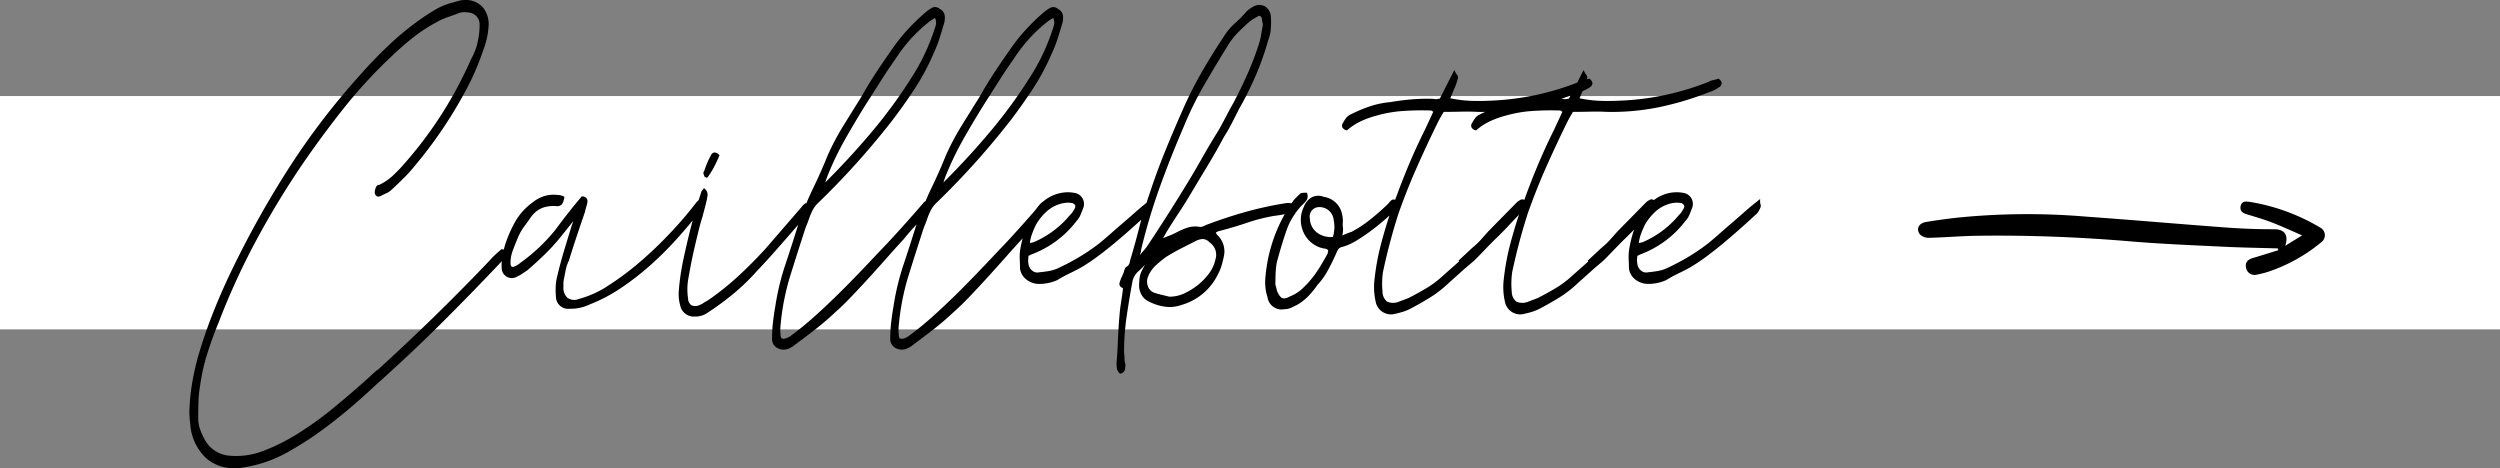 <?xml version="1.0" encoding="utf-8"?><svg id="Layer_1" data-name="Layer 1" xmlns="http://www.w3.org/2000/svg" viewBox="0 0 363 67.99">
  <rect x="0" y="0" width="363" height="67.99" fill="#808080" stroke="none"/>
  <defs>
    <style>
      .cls-1 {
        fill: #fff;
      }
    </style>
  </defs>
  <title>Boutons-vector</title>
  <rect class="cls-1" y="13.947" width="363" height="33.88"/>
  <g>
    <g>
      <path d="M102.435,30.133a.139.139,0,0,1,.1.033.133.133,0,0,0,.1.034,11.94,11.94,0,0,0,.935-1.503q.401-.767.735-1.569-.601-.601-.935,0a11.131,11.131,0,0,0-.568,1.169q-.234.568-.434,1.168a.302.302,0,0,0-.066.334A2.379,2.379,0,0,0,102.435,30.133Z" transform="translate(0 -4.548)"/>
      <path d="M102.708,30.342h-.072a.269.269,0,0,1-.203-.077h-.087l-.037-.067a2.512,2.512,0,0,1-.142-.354.437.437,0,0,1,.077-.452c.133-.398.277-.784.428-1.149a11.286,11.286,0,0,1,.575-1.184.64.64,0,0,1,.456-.369.876.876,0,0,1,.703.337l.067.067-.037.088c-.229.547-.478,1.079-.74,1.58a12.134,12.134,0,0,1-.946,1.521Zm-.176-.336a.243.243,0,0,1,.053.023,11.824,11.824,0,0,0,.86-1.396c.244-.467.476-.96.692-1.469a.584.584,0,0,0-.395-.192c-.088.013-.171.088-.248.226a10.976,10.976,0,0,0-.561,1.154c-.151.367-.296.757-.431,1.159l-.034.055a.159.159,0,0,0-.033.188A2.416,2.416,0,0,0,102.531,30.006Z" transform="translate(0 -4.548)"/>
    </g>
    <g>
      <path d="M255.496,34.274a1.725,1.725,0,0,1-.066-.534l-.668.534q-.669.535-1.536,1.302-.869.768-1.804,1.569-.936.801-1.803,1.569-.869.768-1.536,1.302a28.478,28.478,0,0,1-3.005,2.037,34.975,34.975,0,0,1-3.139,1.636,6.047,6.047,0,0,1-1.303.368c-.424.066-.857.123-1.302.167A1.302,1.302,0,0,1,238.166,43.924a1.619,1.619,0,0,1-.567-1.102,2.106,2.106,0,0,1-.034-.634,4.878,4.878,0,0,0,.034-.567l.534-.268a14.369,14.369,0,0,0,6.478-4.808,2.52,2.52,0,0,0,.534-.801q.201-.467.401-1.002a1.483,1.483,0,0,0-.936-2.003,5.65,5.65,0,0,0-1.002-.134,5.349,5.349,0,0,0-3.46,1.175c-.019-.012-.026-.028-.046-.039-.245-.134-.434-.134-.567,0a1.55,1.55,0,0,0-.4.267c-.09.089-.179.178-.268.267l-3.873,3.94q-.535.601-1.102,1.235a10.181,10.181,0,0,1-1.236,1.169l-1.937,1.803.067.133-2.338,2.07a14.455,14.455,0,0,1-2.471,1.87q-1.337.801-2.671,1.469c-.224.09-.458.178-.702.267-.245.09-.479.178-.701.267a2.312,2.312,0,0,1-1.803-.033,1.986,1.986,0,0,1-.734-1.57,11.936,11.936,0,0,1,.066-2.872,86.016,86.016,0,0,1,2.271-8.548q1.203-3.406,2.638-6.645,1.436-3.239,3.039-6.511.267-.534.501-.935c.155-.267.301-.511.434-.735q1.403,0,2.604-.033,1.203-.033,2.404.033a34.117,34.117,0,0,0,7.646-.701,44.212,44.212,0,0,0,7.18-2.17,4.698,4.698,0,0,0,1.336-.667.602.602,0,0,0,.334-.401c.043-.177-.067-.378-.334-.601a3.537,3.537,0,0,1-.701.2,2.073,2.073,0,0,0-.701.267,38.739,38.739,0,0,1-13.224,2.738q-1.402.067-2.805,0a17.675,17.675,0,0,1-2.938-.401c.134-.267.244-.511.334-.734q.102-.254.204-.509a4.834,4.834,0,0,0,1.066-.559.602.602,0,0,0,.334-.401c.043-.177-.067-.378-.334-.601a3.547,3.547,0,0,1-.537.153c.046-.162.099-.319.135-.487a.507.507,0,0,0-.134-.3,2.333,2.333,0,0,1-.267-.434l-.823,1.618a38.719,38.719,0,0,1-13.001,2.656q-1.402.067-2.805,0a17.675,17.675,0,0,1-2.938-.401c.134-.267.244-.511.334-.734q.133-.333.268-.668a7.292,7.292,0,0,0,.601-1.736.507.507,0,0,0-.134-.3,2.333,2.333,0,0,1-.267-.434l-2.004,3.94c-.224.045-.4.078-.534.1a.807.807,0,0,1-.4-.033,25.84,25.84,0,0,0-3.206.067q-1.603.135-3.139.4a12.726,12.726,0,0,0-3.005.635,20.393,20.393,0,0,0-2.872,1.235,1.432,1.432,0,0,0-.501.467,5.199,5.199,0,0,0-.367.601q-.4.601.4.868a8.864,8.864,0,0,1,2.004-1.302,13.801,13.801,0,0,1,2.338-.834,18.605,18.605,0,0,1,3.873-.668q2.004-.133,4.007-.067a.45.45,0,0,1,.268.1,1.582,1.582,0,0,0,.267.167l-1.269,2.738q-1.403,2.804-2.638,5.81c-.611,1.483-1.18,2.983-1.728,4.49-.222-.123-.405-.133-.541-.016a1.962,1.962,0,0,0-.368.4,31.798,31.798,0,0,1-2.638,2.337,16.304,16.304,0,0,1-2.838,1.87c-.268.09-.513.178-.734.267a6.743,6.743,0,0,0-.802.4q.066-.466.101-.701a4.21,4.21,0,0,0,.033-.567,4.539,4.539,0,0,1-.033-.968,3.369,3.369,0,0,0-.101-1.035,2.998,2.998,0,0,0-2.538-2.471,1.981,1.981,0,0,0-1.636.034,2.502,2.502,0,0,0-1.102,1.302,4.174,4.174,0,0,0-.034,3.673,3.939,3.939,0,0,0,2.771,2.204,1.097,1.097,0,0,1,.802.334,1.127,1.127,0,0,1-.033.267,1.05,1.05,0,0,0-.033.267,30.294,30.294,0,0,1-1.604,2.705,14.144,14.144,0,0,1-2.07,2.438,5.637,5.637,0,0,1-1.869,1.202q-.936.535-1.437.167a2.551,2.551,0,0,1-.768-1.503,1.836,1.836,0,0,1-.134-.935q0-.734.033-1.402a11.178,11.178,0,0,1,.167-1.402q.669-2.537,1.437-4.742a9.985,9.985,0,0,1,2.57-3.94,2.665,2.665,0,0,0,.368-.467,1.054,1.054,0,0,0,.033-.802,2.712,2.712,0,0,0-.735.067,10.537,10.537,0,0,0-1.001,1.002c-.106.148-.198.302-.3.452-.123-.005-.245-.006-.368-.018a2.269,2.269,0,0,0-.667.033,50.283,50.283,0,0,0-5.777,1.269q-2.839.801-5.643,1.87a5.6,5.6,0,0,1-.534.234.88.88,0,0,1-.535.033,3.642,3.642,0,0,0-1.77.167,11.19,11.19,0,0,0-1.569.701,11.13,11.13,0,0,1-1.068.468,11.155,11.155,0,0,0-1.068.467,3.097,3.097,0,0,1,.301-.668q.166-.266.3-.534.867-1.403,1.771-2.771.901-1.368,1.702-2.705,1.269-2.136,2.505-4.174,1.235-2.036,2.371-4.174.601-.935,1.135-1.97.533-1.035,1.068-2.104a48.416,48.416,0,0,0,2.404-4.809,40.667,40.667,0,0,0,1.804-5.075,6.167,6.167,0,0,0,.4-1.737,12.336,12.336,0,0,0,0-1.803,1.762,1.762,0,0,0-.734-1.269,1.538,1.538,0,0,0-1.47-.067,5.435,5.435,0,0,0-.567.334,3.303,3.303,0,0,0-.501.401,17.781,17.781,0,0,1-1.703,1.736,8.544,8.544,0,0,0-1.569,1.87q-1.737,2.604-3.272,5.276a54.881,54.881,0,0,0-2.805,5.61q-1.337,3.005-2.538,5.977-1.201,2.972-2.203,6.044c-.154.422-.286.851-.427,1.277l-.241.193q-.669.535-1.536,1.302-.869.768-1.803,1.569-.936.801-1.803,1.569-.869.768-1.536,1.302a28.478,28.478,0,0,1-3.005,2.037,34.983,34.983,0,0,1-3.139,1.636,6.027,6.027,0,0,1-1.302.368c-.423.066-.857.123-1.302.167a1.302,1.302,0,0,1-1.168-.301,1.62,1.62,0,0,1-.568-1.102,2.105,2.105,0,0,1-.033-.634,4.978,4.978,0,0,0,.033-.567l.535-.268a14.369,14.369,0,0,0,6.478-4.808,2.52,2.52,0,0,0,.534-.801q.201-.467.401-1.002a1.483,1.483,0,0,0-.935-2.003,5.652,5.652,0,0,0-1.001-.134,5.407,5.407,0,0,0-3.66,1.331l-.013.005a.362.362,0,0,0-.167.133l-.003.005c-.054.047-.112.08-.165.129a11.062,11.062,0,0,0-.761.948c-1.351,1.554-2.736,3.108-4.179,4.662q-1.403,1.469-3.105,3.272-1.703,1.802-3.54,3.64-1.838,1.837-3.673,3.506-1.837,1.668-3.439,2.872c-.178.134-.344.256-.501.367a2.724,2.724,0,0,1-.568.301q-1.067.401-1.068-.668a6.115,6.115,0,0,1,0-1.269,34.922,34.922,0,0,1,1.436-7.346q1.102-3.539,2.237-7.012.267-.601.468-1.202a8.63,8.63,0,0,1,.467-1.135,4.077,4.077,0,0,1,.868-1.202,113.814,113.814,0,0,0,10.752-11.954q1.736-2.27,3.306-4.675a32.721,32.721,0,0,0,2.705-5.076,17.452,17.452,0,0,0,.868-2.204q.333-1.068.668-2.204A2.766,2.766,0,0,0,154.19,6.793a1.154,1.154,0,0,0-.667-.835.862.862,0,0,0-1.002-.134,6.08,6.08,0,0,0-.935.668,29.3,29.3,0,0,0-2.671,2.604,25.719,25.719,0,0,0-2.337,3.005q-1.136,1.603-2.204,3.239-1.069,1.638-2.003,3.306-1.337,2.139-2.638,4.241a35.693,35.693,0,0,0-2.304,4.375q-.936,2.339-2.137,4.808c-.291.599-.551,1.21-.813,1.82a.809.809,0,0,0-.122.05.363.363,0,0,0-.167.133.539.539,0,0,1-.101.134q-2.404,2.805-5.008,5.61-1.403,1.469-3.105,3.272-1.703,1.802-3.54,3.64-1.838,1.837-3.673,3.506-1.837,1.668-3.439,2.872c-.178.134-.344.256-.501.367a2.723,2.723,0,0,1-.568.301q-1.067.401-1.068-.668a6.115,6.115,0,0,1,0-1.269,34.922,34.922,0,0,1,1.436-7.346q1.102-3.539,2.237-7.012.267-.601.468-1.202a8.633,8.633,0,0,1,.467-1.135,4.077,4.077,0,0,1,.868-1.202,113.814,113.814,0,0,0,10.752-11.954q1.736-2.27,3.306-4.675a32.72,32.72,0,0,0,2.705-5.076,17.451,17.451,0,0,0,.868-2.204q.333-1.068.668-2.204a2.766,2.766,0,0,0,.066-1.035,1.154,1.154,0,0,0-.667-.835.862.862,0,0,0-1.002-.134,6.08,6.08,0,0,0-.935.668,29.299,29.299,0,0,0-2.671,2.604,25.718,25.718,0,0,0-2.337,3.005q-1.136,1.603-2.204,3.239-1.069,1.638-2.003,3.306-1.337,2.139-2.638,4.241a35.693,35.693,0,0,0-2.304,4.375q-.936,2.339-2.137,4.808c-.335.689-.639,1.39-.935,2.094a.469.469,0,0,0-.299.11,2.91,2.91,0,0,0-.434.467l-5.142,5.944q-1.938,2.138-4.041,4.074a39.734,39.734,0,0,1-4.441,3.54,5.395,5.395,0,0,0-.568.334,3.407,3.407,0,0,1-.634.334q-1.67.601-1.87-1.068a8.973,8.973,0,0,1,0-2.671q.135-.801.368-2.037.234-1.235.534-2.538.3-1.302.601-2.538.3-1.235.567-2.037.333-1.203.668-2.604c.044-.223.077-.445.1-.668a.967.967,0,0,0-.367-.735l-.267.334-.201.668c-.071.201-.145.439-.217.661-.018.001-.03.007-.049.007l-.267.267a52.925,52.925,0,0,1-3.506,4.14,57.786,57.786,0,0,1-4.441,4.308,41.314,41.314,0,0,1-4.775,3.606,14.531,14.531,0,0,1-4.441,2.037,1.817,1.817,0,0,1-1.77-.2,2.06,2.06,0,0,1-.634-1.669v-.601a2.182,2.182,0,0,1,.067-.534q.133-.667.267-1.369a5.206,5.206,0,0,1,.467-1.369q.534-1.736,1.135-3.54.601-1.803,1.202-3.54c.044-.222.1-.444.167-.667.067-.223.122-.445.167-.668q.133-.666-.601-.735-1.871,2.204-3.74,4.742a25.532,25.532,0,0,1-4.875,4.675q-.267.201-.535.401a2.579,2.579,0,0,1-.601.334q-.734.335-.801-.535a5.109,5.109,0,0,1,.267-1.736q.201-.601.701-1.803a8.542,8.542,0,0,1,.902-1.736q.601-.802,1.035-1.436a4.317,4.317,0,0,1,.968-1.035,3.762,3.762,0,0,1,1.235-.601,5.368,5.368,0,0,1,1.77-.133.734.734,0,0,0,.634-.234,2.602,2.602,0,0,0,.3-.902,1.781,1.781,0,0,0-.801-.2,4.433,4.433,0,0,0-1.97.167,5.121,5.121,0,0,0-1.636.901,8.702,8.702,0,0,0-2.404,2.638,17.919,17.919,0,0,0-1.469,3.306,10.4,10.4,0,0,0-.271,1.032.639.639,0,0,0-.063-.097.534.534,0,0,0-.334-.067q-.468.401-.834.735a9.117,9.117,0,0,0-.768.801q-8.014,8.415-16.629,16.228v-.067q-1.67,1.536-3.373,3.005-1.703,1.469-3.439,2.872a52.459,52.459,0,0,1-4.541,3.206,28.535,28.535,0,0,1-4.942,2.471,10.864,10.864,0,0,1-4.809.734A4.611,4.611,0,0,1,29.577,68.4a9.986,9.986,0,0,1-.668-1.503,4.946,4.946,0,0,1-.267-1.636q0-1.202.033-2.371a15.84,15.84,0,0,1,.234-2.304,27.918,27.918,0,0,1,1.069-4.775q.734-2.303,1.669-4.574A103.024,103.024,0,0,1,36.989,39.55,125.609,125.609,0,0,1,43.601,28.597q3.005-4.408,6.277-8.515a70.779,70.779,0,0,1,7.146-7.713q1.403-1.335,2.938-2.538a22.922,22.922,0,0,1,3.272-2.137,9.465,9.465,0,0,1,1.67-.768q.867-.3,1.736-.634a2.903,2.903,0,0,1,1.402-.067,1.861,1.861,0,0,1,1.736,1.937,11.966,11.966,0,0,1-.067,1.236,8.564,8.564,0,0,1-.2,1.168,7.318,7.318,0,0,1-.401,1.402,11.078,11.078,0,0,1-.601,1.269,58.197,58.197,0,0,1-9.683,15.16,21.202,21.202,0,0,1-1.703,1.77,7.946,7.946,0,0,1-2.037,1.369.307.307,0,0,0-.334.2,1.533,1.533,0,0,0-.201.802q.133.601.668.334c.267-.134.544-.268.835-.401a2.647,2.647,0,0,0,.768-.534q.935-.867,1.803-1.736a20.27,20.27,0,0,0,1.603-1.803,62.126,62.126,0,0,0,8.081-12.355q.534-1.135,1.002-2.304.466-1.168.868-2.371a10.855,10.855,0,0,0,.601-2.805,3.736,3.736,0,0,0-.768-2.838,3.148,3.148,0,0,0-2.504-1.035,3.311,3.311,0,0,0-.801.1q-.401.1-.802.234a9.527,9.527,0,0,0-2.604,1.035q-1.202.701-2.404,1.569a41.164,41.164,0,0,0-4.474,3.707q-2.138,2.038-4.074,4.241A103.217,103.217,0,0,0,42.232,28.764,139.725,139.725,0,0,0,33.984,43.423q-1.537,3.14-2.805,6.311-1.269,3.171-2.271,6.578-.535,1.937-.868,3.874a29.762,29.762,0,0,0-.4,4.207c0,.178.01.434.033.768.022.334.055.678.1,1.035a7.221,7.221,0,0,0,2.337,4.842,6.151,6.151,0,0,0,4.875,1.302q.935-.135,1.903-.367a19.028,19.028,0,0,0,1.903-.568,19.659,19.659,0,0,0,3.172-1.469q1.502-.869,3.039-1.87,2.537-1.737,4.842-3.64,2.304-1.904,4.575-4.041,4.808-4.274,9.35-8.782,4.54-4.508,9.016-9.25a3.032,3.032,0,0,0,.288-.343,5.981,5.981,0,0,0-.089,1.412,1.33,1.33,0,0,0,2.07,1.135,3.204,3.204,0,0,0,.668-.367q.335-.233.668-.434,1.335-1.135,2.604-2.371a28.058,28.058,0,0,0,2.337-2.571l1.87-2.337c0,.045.066.067.2.067a2.905,2.905,0,0,1-.167.568,3.271,3.271,0,0,0-.167.5q-.535,1.737-1.068,3.506-.535,1.77-.935,3.506a6.895,6.895,0,0,0-.234,1.536,11.442,11.442,0,0,0,.034,1.536,1.644,1.644,0,0,0,1.87,1.536,6.023,6.023,0,0,0,2.805-.601,22.628,22.628,0,0,0,4.474-2.337,39.181,39.181,0,0,0,4.241-3.272,48.542,48.542,0,0,0,3.874-3.84c.99-1.098,1.898-2.169,2.757-3.224-.272.992-.536,2.007-.788,3.057q-.401,1.671-.734,3.239-.334,1.57-.468,2.705-.133.936-.2,1.937a5.669,5.669,0,0,0,.2,1.937,1.877,1.877,0,0,0,2.003,1.536,2.997,2.997,0,0,0,1.87-.601,40.659,40.659,0,0,0,3.707-2.738,29.985,29.985,0,0,0,3.306-3.206q1.335-1.403,2.604-2.838,1.268-1.435,2.604-2.972.401-.467.634-.735.234-.266.434-.5c.073-.085.157-.181.235-.272-.075.214-.165.423-.236.639q-.935,3.005-1.903,5.91a36.134,36.134,0,0,0-1.436,5.977c-.134.758-.244,1.513-.334,2.271a19.449,19.449,0,0,0-.134,2.271,1.354,1.354,0,0,0,.668,1.369,1.764,1.764,0,0,0,1.669.034,3,3,0,0,0,.735-.468q1.535-1.136,3.039-2.304,1.502-1.17,2.838-2.438,1.067-.935,2.404-2.337,1.335-1.403,2.671-2.872,1.335-1.468,2.604-2.905,1.268-1.436,2.204-2.438.801-1.002,1.669-1.937c.253-.273.486-.567.732-.849-.085.24-.184.474-.265.715q-.935,3.005-1.903,5.91a36.133,36.133,0,0,0-1.436,5.977c-.134.758-.244,1.513-.334,2.271a19.449,19.449,0,0,0-.134,2.271,1.354,1.354,0,0,0,.668,1.369,1.764,1.764,0,0,0,1.669.034,3,3,0,0,0,.735-.468q1.535-1.136,3.039-2.304,1.502-1.17,2.838-2.438,1.067-.935,2.404-2.337,1.335-1.403,2.671-2.872,1.335-1.468,2.604-2.905,1.268-1.436,2.204-2.438c.181-.227.38-.436.567-.657a16.64,16.64,0,0,0-.568,2.461,8.302,8.302,0,0,0-.034,1.269q.034.601.034,1.202a2.271,2.271,0,0,0,.834,1.502,2.856,2.856,0,0,0,1.636.635,6.128,6.128,0,0,0,2.738-.534,18.559,18.559,0,0,1,1.703-.935q.834-.401,1.703-.868a28.002,28.002,0,0,0,2.404-1.603q1.268-.934,2.504-1.97,1.235-1.035,2.438-2.104c.664-.59,1.252-1.123,1.794-1.622-.121.429-.25.855-.358,1.288q-.567,2.271-1.236,4.542a8.255,8.255,0,0,0-.233.868,1.09,1.09,0,0,1-.568.734c-.089.045-.177.246-.267.601-.044.134-.1.279-.167.434-.067.157-.144.324-.234.501-.088.223-.167.446-.233.668a.433.433,0,0,0,.233.534c.224.134.312.267.267.401a1.513,1.513,0,0,0-.066.467q-.133.869-.268,1.77-.133.902-.2,1.837-.133,1.603-.2,3.272-.066,1.668-.2,3.272,0,.401.033.768a1.151,1.151,0,0,0,.367.701c.312-.09.491-.245.534-.467a3.731,3.731,0,0,0,.067-.735,2.626,2.626,0,0,1-.133-.834,6.308,6.308,0,0,0-.067-.902,35.951,35.951,0,0,1,.367-5.142q.368-2.537.835-5.076a2.832,2.832,0,0,1,.868-1.603,17.092,17.092,0,0,0,1.269-1.269.197.197,0,0,1,.134.067,4.652,4.652,0,0,1-.268.567q-.133.235-.267.501a3.136,3.136,0,0,0-.4,1.169,10.526,10.526,0,0,0-.067,1.235,2.61,2.61,0,0,0,.4,1.235,2.212,2.212,0,0,0,.868.768,7.024,7.024,0,0,0,2.338.768,4.891,4.891,0,0,0,2.337-.234,8.273,8.273,0,0,0,5.21-4.341,6.434,6.434,0,0,0,.534-1.269q.199-.667.334-1.336a3.096,3.096,0,0,0-.868-2.938.996.996,0,0,1-.201-.267c-.045-.089-.09-.177-.133-.267a1.579,1.579,0,0,1,.667-.334q2.07-.534,4.041-1.202a25.459,25.459,0,0,1,3.974-1.001q.601-.066,1.102-.167c.214-.043.441-.073.664-.107a22.154,22.154,0,0,0-2.969,9.957,8.714,8.714,0,0,0,.067,1.069,5.932,5.932,0,0,0,.267,1.135A1.944,1.944,0,0,0,186.512,49.3a2.137,2.137,0,0,0,.901-.2q.434-.201.835-.401a7.119,7.119,0,0,0,1.636-1.269,13.202,13.202,0,0,0,1.303-1.603,10.332,10.332,0,0,0,1.502-2.104q.634-1.167,1.169-2.371a5.373,5.373,0,0,1,.301-.634.99.99,0,0,1,.634-.434,7.779,7.779,0,0,0,2.004-.868q1.002-.601,2.004-1.335,1-.735,1.937-1.536c.468-.401.903-.786,1.321-1.162q-.793,2.32-1.423,4.735a33.964,33.964,0,0,0-.901,4.909,9.26,9.26,0,0,0,.134,3.206,2.123,2.123,0,0,0,2.403,1.803q.668-.133,1.336-.334a6.371,6.371,0,0,0,1.269-.534q1.403-.735,2.738-1.569A15.822,15.822,0,0,0,210.084,45.694l2.605-2.337,1.269-1.069q.734-.734,1.436-1.469.702-.734,1.436-1.469,1.135-1.067,2.338-2.371c.689-.746,1.255-1.327,1.714-1.761-.015.042-.031.083-.045.124q-.801,2.339-1.436,4.775a33.961,33.961,0,0,0-.901,4.909,9.259,9.259,0,0,0,.134,3.206,2.123,2.123,0,0,0,2.403,1.803q.668-.133,1.336-.334a6.371,6.371,0,0,0,1.269-.534q1.403-.735,2.738-1.569a15.821,15.821,0,0,0,2.471-1.903l2.605-2.337,1.269-1.069q.734-.734,1.436-1.469.702-.734,1.436-1.469c.672-.632,1.365-1.337,2.073-2.092-.021.053-.048.103-.069.156a16.57,16.57,0,0,0-.936,3.606,8.363,8.363,0,0,0-.033,1.269c.023.401.033.802.033,1.202a2.272,2.272,0,0,0,.835,1.502,2.857,2.857,0,0,0,1.637.635,6.124,6.124,0,0,0,2.737-.534,18.63,18.63,0,0,1,1.703-.935q.835-.401,1.703-.868a28.001,28.001,0,0,0,2.404-1.603q1.267-.934,2.504-1.97,1.235-1.035,2.438-2.104,1.203-1.067,2.138-1.937a1.747,1.747,0,0,0,.434-.467,3.812,3.812,0,0,0,.301-.601A.436.436,0,0,0,255.496,34.274ZM137.094,30.267a44.1,44.1,0,0,1,2.604-5.477q1.468-2.604,3.139-5.276,1.068-1.668,2.104-3.306,1.034-1.636,2.17-3.239a21.757,21.757,0,0,1,4.675-5.209,6.98,6.98,0,0,1,1.202-.802,1.814,1.814,0,0,1,.234.935,2.562,2.562,0,0,1-.167.735,31.487,31.487,0,0,1-1.235,3.239A30.047,30.047,0,0,1,150.25,14.907a72.069,72.069,0,0,1-5.977,8.381q-3.24,3.907-6.912,7.58l-.234.234c-.066.067-.145.145-.233.234a.19.19,0,0,1-.134-.067Zm-17.163,0a44.099,44.099,0,0,1,2.604-5.477q1.468-2.604,3.139-5.276,1.068-1.668,2.104-3.306,1.034-1.636,2.17-3.239a21.757,21.757,0,0,1,4.675-5.209,6.98,6.98,0,0,1,1.202-.802,1.814,1.814,0,0,1,.234.935,2.562,2.562,0,0,1-.167.735,31.487,31.487,0,0,1-1.235,3.239,30.049,30.049,0,0,1-1.569,3.039,72.07,72.07,0,0,1-5.977,8.381q-3.24,3.907-6.912,7.58l-.234.234c-.066.067-.145.145-.233.234a.19.19,0,0,1-.134-.067ZM154.857,33.84a2.279,2.279,0,0,1,.668.033.834.834,0,0,1,.701.401.771.771,0,0,1-.167.801,2.552,2.552,0,0,1-.468.668,7.125,7.125,0,0,0-.534.601,14.098,14.098,0,0,1-5.009,3.54.472.472,0,0,0-.2.033.45.45,0,0,1-.2.033h-.267a5.881,5.881,0,0,1,.334-1.469,13.501,13.501,0,0,1,.601-1.402,8.181,8.181,0,0,1,1.603-1.97,5.266,5.266,0,0,1,2.271-1.168Q154.522,33.874,154.857,33.84Zm11.32,7.179c-.2.223-.391.445-.567.667a.268.268,0,0,1-.268-.133,2.744,2.744,0,0,0,.134-.334,1.277,1.277,0,0,0,.066-.401,86.163,86.163,0,0,1,2.738-9.183q1.603-4.44,3.539-8.916a49.202,49.202,0,0,1,2.872-5.843q1.603-2.771,3.339-5.576a10.811,10.811,0,0,1,1.536-2.037q.867-.902,1.804-1.703a4.695,4.695,0,0,1,.634-.434c.2-.11.411-.233.635-.367a.4.4,0,0,1,.468.034.809.809,0,0,1,.267.434,1.831,1.831,0,0,0,.066.5,1.848,1.848,0,0,1,.067.501c-.09.446-.167.88-.234,1.302a9.756,9.756,0,0,1-.3,1.302,42.052,42.052,0,0,1-1.703,4.508q-.968,2.171-2.104,4.308-.536.936-1.068,1.97-.536,1.036-1.069,1.97-1.336,2.139-2.537,4.274-1.203,2.138-2.538,4.274-1.269,2.071-2.571,4.107-1.302,2.038-2.638,4.041A6.512,6.512,0,0,1,166.177,41.019ZM176.628,42.221a5.546,5.546,0,0,1-1.002,2.171,9.316,9.316,0,0,1-1.669,1.703,10.894,10.894,0,0,1-1.903,1.169,5.227,5.227,0,0,1-2.305.5q-.535-.133-1.102-.267c-.379-.088-.768-.2-1.169-.333a1.703,1.703,0,0,1-.968-1.102,2.059,2.059,0,0,1,.1-1.503,4.579,4.579,0,0,1,1.136-1.603,17.596,17.596,0,0,1,1.469-1.202q1.068-.667,2.104-1.202,1.036-.534,2.104-1.068a2.754,2.754,0,0,1,1.168-.367,1.445,1.445,0,0,1,1.103.5A2.314,2.314,0,0,1,176.628,42.221Zm17.029-3.139a3.429,3.429,0,0,1-2.538-.667,2.786,2.786,0,0,1-1.068-2.137,1.599,1.599,0,0,1,.534-1.469,1.782,1.782,0,0,1,1.536-.267,2.472,2.472,0,0,1,1.67,1.937,5.087,5.087,0,0,1,.1,1.269A6.487,6.487,0,0,1,193.657,39.082Zm34.258-20.102c-.224.045-.4.078-.534.1a.807.807,0,0,1-.4-.033c-.402-.017-.804-.015-1.206-.012.855-.258,1.704-.551,2.551-.862Zm-6.578,14.759c-.245-.134-.434-.134-.567,0a1.549,1.549,0,0,0-.4.267c-.09.089-.179.178-.268.267l-3.873,3.94q-.535.601-1.102,1.235a10.182,10.182,0,0,1-1.236,1.169l-1.937,1.803.067.133-2.338,2.07a14.455,14.455,0,0,1-2.471,1.87q-1.337.801-2.671,1.469c-.224.09-.458.178-.702.267-.245.09-.479.178-.701.267a2.312,2.312,0,0,1-1.803-.033,1.986,1.986,0,0,1-.734-1.57,11.936,11.936,0,0,1,.066-2.872,86.021,86.021,0,0,1,2.271-8.548q1.203-3.406,2.638-6.645,1.436-3.239,3.039-6.511.267-.534.501-.935c.155-.267.301-.511.434-.735q1.403,0,2.604-.033,1.203-.033,2.404.033c.613.01,1.217.002,1.817-.017-.545.228-1.085.474-1.617.752a1.432,1.432,0,0,0-.501.467,5.196,5.196,0,0,0-.367.601q-.4.601.4.868a8.863,8.863,0,0,1,2.004-1.302,13.801,13.801,0,0,1,2.338-.834,18.605,18.605,0,0,1,3.873-.668q2.004-.133,4.007-.067a.45.45,0,0,1,.268.1,1.582,1.582,0,0,0,.267.167l-1.269,2.738q-1.403,2.804-2.638,5.81c-.616,1.495-1.189,3.007-1.742,4.527C221.375,33.776,221.364,33.755,221.337,33.74Zm21.938.1a2.277,2.277,0,0,1,.668.033.832.832,0,0,1,.701.401.768.768,0,0,1-.167.801,2.55,2.55,0,0,1-.467.668,6.957,6.957,0,0,0-.534.601,14.111,14.111,0,0,1-5.009,3.54.468.468,0,0,0-.2.033.455.455,0,0,1-.201.033h-.267a5.88,5.88,0,0,1,.334-1.469,13.499,13.499,0,0,1,.601-1.402,8.191,8.191,0,0,1,1.603-1.97,5.267,5.267,0,0,1,2.271-1.168Q242.94,33.874,243.274,33.84Z" transform="translate(0 -4.548)"/>
      <path d="M34.029,72.537a6.023,6.023,0,0,1-4.01-1.391,7.391,7.391,0,0,1-2.387-4.933c-.045-.356-.079-.707-.101-1.043-.022-.319-.033-.588-.033-.777a30.037,30.037,0,0,1,.402-4.231c.222-1.292.515-2.6.871-3.887.669-2.273,1.434-4.491,2.276-6.593.843-2.109,1.788-4.235,2.809-6.321a140.617,140.617,0,0,1,8.256-14.673A103.837,103.837,0,0,1,52.245,15.48c1.283-1.461,2.657-2.891,4.081-4.248A41.479,41.479,0,0,1,60.815,7.512c.808-.583,1.621-1.113,2.416-1.577a9.709,9.709,0,0,1,2.643-1.05c.26-.087.533-.167.8-.234a3.486,3.486,0,0,1,.835-.104A3.297,3.297,0,0,1,70.121,5.631a3.886,3.886,0,0,1,.802,2.942,11.037,11.037,0,0,1-.609,2.843c-.26.78-.553,1.581-.869,2.375-.312.779-.65,1.557-1.005,2.312a62.569,62.569,0,0,1-8.1,12.385,20.457,20.457,0,0,1-1.612,1.812c-.582.582-1.19,1.167-1.807,1.74a2.793,2.793,0,0,1-.804.559c-.29.133-.565.266-.831.399a.623.623,0,0,1-.554.054.649.649,0,0,1-.316-.484,1.685,1.685,0,0,1,.217-.905.417.417,0,0,1,.422-.269,7.84,7.84,0,0,0,1.974-1.332,21.145,21.145,0,0,0,1.692-1.758,58.337,58.337,0,0,0,9.661-15.125A11.064,11.064,0,0,0,68.98,11.916a7.184,7.184,0,0,0,.393-1.375,8.493,8.493,0,0,0,.199-1.158,11.848,11.848,0,0,0,.066-1.221,1.718,1.718,0,0,0-1.612-1.796,2.788,2.788,0,0,0-1.34.061c-.557.215-1.142.429-1.735.634a9.366,9.366,0,0,0-1.645.757,22.955,22.955,0,0,0-3.256,2.126c-1.009.789-1.995,1.64-2.928,2.529A70.948,70.948,0,0,0,49.989,20.171c-2.169,2.723-4.28,5.585-6.271,8.506a125.893,125.893,0,0,0-6.604,10.939,103.272,103.272,0,0,0-5.335,11.671c-.618,1.498-1.178,3.033-1.667,4.566a27.877,27.877,0,0,0-1.063,4.751,15.773,15.773,0,0,0-.233,2.289c-.022.746-.033,1.542-.033,2.367a4.831,4.831,0,0,0,.259,1.59,9.916,9.916,0,0,0,.659,1.481,4.493,4.493,0,0,0,3.819,2.397,10.816,10.816,0,0,0,4.754-.725,28.563,28.563,0,0,0,4.917-2.459,52.495,52.495,0,0,0,4.528-3.197c1.151-.93,2.307-1.895,3.435-2.868,1.132-.977,2.266-1.987,3.369-3.002l.238-.218v.069C60.395,53.21,65.905,47.827,71.147,42.324a9.193,9.193,0,0,1,.775-.809q.367-.335.837-.738l.04-.034h.052a1.019,1.019,0,0,1,.312.037c.075-.322.149-.593.221-.809a18.107,18.107,0,0,1,1.481-3.332,8.881,8.881,0,0,1,2.442-2.681,5.268,5.268,0,0,1,1.676-.922,4.62,4.62,0,0,1,2.033-.173H81.022a1.905,1.905,0,0,1,.841.214l.097.048-.021.106a2.691,2.691,0,0,1-.324.956.866.866,0,0,1-.75.293,5.347,5.347,0,0,0-1.731.128,3.647,3.647,0,0,0-1.189.578,4.191,4.191,0,0,0-.936,1.002c-.277.407-.617.878-1.039,1.441a8.452,8.452,0,0,0-.884,1.706c-.329.79-.564,1.393-.698,1.793a4.996,4.996,0,0,0-.26,1.691c.019.236.082.398.18.456a.51.51,0,0,0,.421-.05,2.473,2.473,0,0,0,.575-.318l.534-.401a25.501,25.501,0,0,0,4.85-4.65c1.238-1.681,2.498-3.279,3.743-4.745l.047-.056.074.007a.84.84,0,0,1,.629.289.75.75,0,0,1,.098.615c-.046.23-.104.459-.17.681-.067.223-.122.443-.164.654-.406,1.177-.806,2.355-1.207,3.557-.403,1.21-.785,2.4-1.134,3.536a5.226,5.226,0,0,0-.463,1.354q-.135.702-.267,1.371a2.052,2.052,0,0,0-.064.506v.601a1.936,1.936,0,0,0,.584,1.561,1.673,1.673,0,0,0,1.639.173,14.485,14.485,0,0,0,4.404-2.02,41.393,41.393,0,0,0,4.758-3.594,57.864,57.864,0,0,0,4.43-4.297,52.993,52.993,0,0,0,3.497-4.129l.324-.324.043-.135c.049-.152.098-.304.146-.438l.224-.709.366-.458.112.112a1.097,1.097,0,0,1,.408.849c-.023.228-.058.457-.102.681-.224.938-.449,1.815-.67,2.615-.178.533-.367,1.214-.566,2.033q-.301,1.236-.601,2.536c-.194.84-.374,1.692-.533,2.533q-.233,1.235-.367,2.034a8.888,8.888,0,0,0,0,2.627,1.271,1.271,0,0,0,.477.988,1.412,1.412,0,0,0,1.205-.032,3.296,3.296,0,0,0,.604-.318,5.463,5.463,0,0,1,.583-.343,39.942,39.942,0,0,0,4.408-3.517c1.392-1.281,2.748-2.649,4.032-4.065l5.14-5.941a2.966,2.966,0,0,1,.45-.482.582.582,0,0,1,.293-.135c.255-.606.561-1.313.906-2.023.793-1.631,1.511-3.246,2.133-4.799a36.009,36.009,0,0,1,2.314-4.396q1.302-2.104,2.639-4.241c.619-1.105,1.294-2.22,2.005-3.308.709-1.087,1.452-2.178,2.207-3.243a25.944,25.944,0,0,1,2.348-3.019,29.529,29.529,0,0,1,2.684-2.617,6.258,6.258,0,0,1,.957-.684.995.995,0,0,1,1.157.144,1.275,1.275,0,0,1,.723.929,2.924,2.924,0,0,1-.069,1.088c-.226.765-.448,1.5-.67,2.212a17.726,17.726,0,0,1-.875,2.222,33.024,33.024,0,0,1-2.714,5.093c-1.047,1.604-2.162,3.179-3.312,4.683a114.569,114.569,0,0,1-10.766,11.97,3.961,3.961,0,0,0-.837,1.158,8.646,8.646,0,0,0-.462,1.123c-.133.399-.292.808-.473,1.215-.758,2.322-1.51,4.681-2.231,6.997a34.951,34.951,0,0,0-1.43,7.316,5.997,5.997,0,0,0,0,1.242c0.0.308.064.5.19.587.136.095.368.083.688-.038a2.589,2.589,0,0,0,.535-.283c.156-.111.322-.232.498-.365,1.053-.79,2.207-1.753,3.429-2.863,1.209-1.099,2.444-2.277,3.668-3.501,1.212-1.212,2.402-2.436,3.537-3.637q1.703-1.804,3.106-3.273c1.729-1.863,3.413-3.749,5.003-5.604a.431.431,0,0,0,.082-.106.486.486,0,0,1,.23-.195.362.362,0,0,1,.079-.036l.011-.025c.246-.575.501-1.169.781-1.745.793-1.631,1.511-3.246,2.133-4.799a36.081,36.081,0,0,1,2.315-4.396q1.302-2.104,2.639-4.241c.619-1.105,1.294-2.22,2.005-3.308.709-1.087,1.452-2.178,2.207-3.243a25.943,25.943,0,0,1,2.348-3.019,29.529,29.529,0,0,1,2.684-2.617,6.257,6.257,0,0,1,.957-.684.995.995,0,0,1,1.157.144,1.275,1.275,0,0,1,.723.929,2.924,2.924,0,0,1-.069,1.088c-.226.765-.448,1.5-.67,2.212a17.723,17.723,0,0,1-.875,2.222,33.024,33.024,0,0,1-2.714,5.093c-1.047,1.604-2.162,3.179-3.312,4.683a114.568,114.568,0,0,1-10.766,11.97,3.961,3.961,0,0,0-.837,1.158,8.646,8.646,0,0,0-.462,1.123c-.133.399-.292.808-.473,1.215-.758,2.322-1.51,4.681-2.231,6.997a34.951,34.951,0,0,0-1.43,7.316,5.997,5.997,0,0,0,0,1.242c0.0.308.064.5.19.587.136.095.368.083.688-.038a2.589,2.589,0,0,0,.535-.283c.156-.111.322-.232.498-.365,1.053-.79,2.207-1.753,3.429-2.863,1.209-1.099,2.444-2.277,3.668-3.501,1.212-1.212,2.402-2.436,3.537-3.637q1.703-1.804,3.106-3.273c1.343-1.447,2.709-2.971,4.175-4.657a10.864,10.864,0,0,1,.763-.95,1.033,1.033,0,0,1,.11-.089c.017-.012.033-.024.049-.037a.518.518,0,0,1,.217-.172,5.555,5.555,0,0,1,3.74-1.351,5.732,5.732,0,0,1,1.025.136,1.623,1.623,0,0,1,1.041,2.189c-.133.357-.269.696-.404,1.011a2.664,2.664,0,0,1-.564.845,14.541,14.541,0,0,1-6.527,4.84l-.444.223c-.003.162-.014.329-.034.496a1.968,1.968,0,0,0,.032.591,1.485,1.485,0,0,0,.521,1.022,1.154,1.154,0,0,0,1.048.269q.656-.065,1.308-.168a5.918,5.918,0,0,0,1.271-.359,35.104,35.104,0,0,0,3.12-1.626,28.478,28.478,0,0,0,2.99-2.027c.441-.353.956-.789,1.529-1.296q.868-.768,1.805-1.571.934-.8,1.802-1.567c.58-.513,1.099-.953,1.542-1.307l.208-.166.098-.3c.102-.314.205-.629.317-.94.66-2.026,1.402-4.063,2.205-6.049.815-2.014,1.67-4.026,2.54-5.981a55.287,55.287,0,0,1,2.811-5.623c1.023-1.779,2.126-3.557,3.278-5.284a8.694,8.694,0,0,1,1.593-1.897,17.72,17.72,0,0,0,1.69-1.723,3.428,3.428,0,0,1,.53-.426,5.437,5.437,0,0,1,.583-.343,1.679,1.679,0,0,1,1.612.075,1.906,1.906,0,0,1,.796,1.365,12.514,12.514,0,0,1,.001,1.835,6.322,6.322,0,0,1-.409,1.777,40.786,40.786,0,0,1-1.806,5.081,48.806,48.806,0,0,1-2.411,4.823c-.353.706-.709,1.408-1.065,2.098-.357.692-.741,1.358-1.142,1.982-.751,1.414-1.55,2.82-2.369,4.171q-1.236,2.037-2.504,4.172c-.532.888-1.106,1.799-1.706,2.71-.613.931-1.208,1.862-1.768,2.768-.087.174-.19.358-.3.534a2.394,2.394,0,0,0-.162.312c.256-.119.511-.225.76-.318a11.093,11.093,0,0,0,1.055-.461,11.276,11.276,0,0,1,1.585-.708,3.773,3.773,0,0,1,1.837-.174.756.756,0,0,0,.465-.026,5.399,5.399,0,0,0,.521-.228c1.886-.719,3.788-1.349,5.667-1.879a50.71,50.71,0,0,1,5.793-1.273,2.374,2.374,0,0,1,.704-.034c.081.008.162.011.242.014l.038.001c.025-.038.05-.076.074-.114.06-.093.12-.186.185-.276a10.679,10.679,0,0,1,1.023-1.026l.049-.028a2.795,2.795,0,0,1,.78-.074h.111l.027.107a1.171,1.171,0,0,1-.05.911,2.83,2.83,0,0,1-.389.493,9.9,9.9,0,0,0-2.537,3.886c-.506,1.454-.988,3.045-1.433,4.731a11.067,11.067,0,0,0-.163,1.374c-.022.455-.033.924-.033,1.395a1.738,1.738,0,0,0,.125.885,2.475,2.475,0,0,0,.718,1.438c.284.208.715.149,1.283-.176a5.585,5.585,0,0,0,1.839-1.179,14.084,14.084,0,0,0,2.053-2.416,30.376,30.376,0,0,0,1.58-2.663,1.17,1.17,0,0,1,.037-.267,1.034,1.034,0,0,0,.027-.172.947.947,0,0,0-.658-.251,4.097,4.097,0,0,1-2.899-2.284,4.328,4.328,0,0,1,.033-3.792,2.648,2.648,0,0,1,1.165-1.37,2.121,2.121,0,0,1,1.749-.042,3.127,3.127,0,0,1,2.628,2.57,3.553,3.553,0,0,1,.104,1.079,4.433,4.433,0,0,0,.032.938,4.353,4.353,0,0,1-.033.607c-.016.106-.036.246-.061.42a5.987,5.987,0,0,1,.569-.27c.224-.09.472-.179.742-.27a16.32,16.32,0,0,0,2.794-1.847,31.852,31.852,0,0,0,2.626-2.327,1.949,1.949,0,0,1,.376-.408.52.52,0,0,1,.553-.069c.606-1.661,1.14-3.047,1.678-4.352.823-2.002,1.711-3.96,2.642-5.819l1.211-2.614a1.906,1.906,0,0,1-.168-.115.309.309,0,0,0-.182-.071c-1.334-.043-2.675-.021-3.998.067a18.538,18.538,0,0,0-3.843.663,13.714,13.714,0,0,0-2.317.827,8.769,8.769,0,0,0-1.972,1.282l-.061.052-.076-.025a.852.852,0,0,1-.604-.473.685.685,0,0,1,.129-.609,5.149,5.149,0,0,1,.369-.604,1.58,1.58,0,0,1,.553-.513,20.681,20.681,0,0,1,2.891-1.243,12.949,12.949,0,0,1,3.039-.642c1.008-.175,2.068-.311,3.139-.4a25.903,25.903,0,0,1,3.224-.067l.04.007a.667.667,0,0,0,.331.028c.12-.02.273-.048.463-.086l2.101-4.131.125.254a2.243,2.243,0,0,0,.25.407.64.64,0,0,1,.166.39,7.404,7.404,0,0,1-.615,1.8l-.263.657c-.074.184-.16.378-.258.581a17.464,17.464,0,0,0,2.738.36c.926.045,1.865.045,2.791,0a38.749,38.749,0,0,0,12.906-2.626l.927-1.822.125.254a2.244,2.244,0,0,0,.25.407.64.64,0,0,1,.166.39c-.021.112-.046.205-.071.292a2.351,2.351,0,0,0,.278-.09l.079-.032.065.054c.31.259.438.509.381.743a.737.737,0,0,1-.408.494,4.802,4.802,0,0,1-1.02.543l-.181.452c-.074.184-.16.378-.258.581a17.464,17.464,0,0,0,2.738.36c.926.045,1.865.045,2.791,0a38.782,38.782,0,0,0,13.179-2.729,2.15,2.15,0,0,1,.728-.275,3.416,3.416,0,0,0,.674-.192l.079-.032.064.054c.31.259.438.509.381.743a.739.739,0,0,1-.408.494,4.788,4.788,0,0,1-1.358.677A44.473,44.473,0,0,1,241,20.088a34.266,34.266,0,0,1-7.678.704c-.807-.044-1.612-.054-2.398-.033-.759.022-1.587.033-2.528.033l-.006.01c-.12.202-.249.419-.386.655-.153.262-.32.573-.497.927-1.069,2.183-2.091,4.372-3.037,6.505-.951,2.147-1.837,4.38-2.633,6.635a86.282,86.282,0,0,0-2.266,8.53,11.868,11.868,0,0,0-.064,2.831,1.867,1.867,0,0,0,.667,1.46,2.197,2.197,0,0,0,1.691.018c.209-.084.444-.173.69-.264.243-.088.476-.176.698-.265.863-.432,1.758-.925,2.651-1.459a14.398,14.398,0,0,0,2.446-1.852l2.259-2.001-.066-.131,2.014-1.875a10.224,10.224,0,0,0,1.228-1.16l1.101-1.235,4.146-4.213a1.644,1.644,0,0,1,.418-.284.566.566,0,0,1,.694-.02,5.448,5.448,0,0,1,3.466-1.141,5.736,5.736,0,0,1,1.025.136,1.623,1.623,0,0,1,1.042,2.189c-.135.36-.271.699-.405,1.011a2.674,2.674,0,0,1-.564.845,14.541,14.541,0,0,1-6.527,4.84l-.444.223c-.003.161-.015.328-.035.496a1.966,1.966,0,0,0,.033.59,1.484,1.484,0,0,0,.521,1.022,1.154,1.154,0,0,0,1.048.269q.653-.065,1.308-.168a5.953,5.953,0,0,0,1.272-.359c1.05-.481,2.102-1.029,3.12-1.626a28.479,28.479,0,0,0,2.99-2.027c.445-.356.961-.793,1.529-1.296q.867-.768,1.805-1.571.933-.8,1.802-1.567c.58-.513,1.099-.953,1.541-1.307l.898-.718v.295a1.577,1.577,0,0,0,.06.489v0a.574.574,0,0,1-.008.441,3.906,3.906,0,0,1-.308.613,1.896,1.896,0,0,1-.468.505c-.638.592-1.357,1.245-2.13,1.93-.779.694-1.6,1.402-2.44,2.106-.821.688-1.666,1.353-2.511,1.976a28.28,28.28,0,0,1-2.417,1.611c-.58.313-1.155.606-1.713.874a18.516,18.516,0,0,0-1.69.928,6.357,6.357,0,0,1-2.819.555,3.011,3.011,0,0,1-1.719-.666,2.422,2.422,0,0,1-.886-1.593c-.001-.444-.012-.834-.035-1.214a8.569,8.569,0,0,1,.034-1.291,16.865,16.865,0,0,1,.758-3.133c-.565.59-1.088,1.11-1.588,1.58q-.73.73-1.43,1.464c-.457.479-.94.974-1.438,1.471L231.546,43.465l-2.602,2.334a16.026,16.026,0,0,1-2.49,1.918c-.887.555-1.811,1.084-2.748,1.575a6.523,6.523,0,0,1-1.293.544c-.453.135-.907.249-1.349.337a2.265,2.265,0,0,1-2.567-1.902,9.443,9.443,0,0,1-.139-3.261,34.279,34.279,0,0,1,.905-4.929c.385-1.478.819-2.938,1.291-4.347-.375.373-.804.822-1.283,1.34-.806.873-1.595,1.673-2.345,2.378q-.729.73-1.43,1.464c-.457.479-.94.974-1.438,1.471L212.781,43.465l-2.602,2.334a16.027,16.027,0,0,1-2.49,1.918c-.887.555-1.811,1.084-2.748,1.575a6.523,6.523,0,0,1-1.293.544c-.453.135-.907.249-1.349.337a2.264,2.264,0,0,1-2.567-1.902,9.442,9.442,0,0,1-.139-3.261,34.278,34.278,0,0,1,.905-4.929c.375-1.435.795-2.857,1.254-4.235-.295.263-.602.53-.923.806-.625.535-1.28,1.054-1.945,1.543-.663.486-1.34.938-2.015,1.343a7.98,7.98,0,0,1-2.041.884.86.86,0,0,0-.546.365,5.226,5.226,0,0,0-.293.619c-.36.81-.755,1.611-1.176,2.386a10.526,10.526,0,0,1-1.522,2.132,13.211,13.211,0,0,1-1.304,1.605,7.307,7.307,0,0,1-1.668,1.293c-.276.138-.555.272-.846.406a2.287,2.287,0,0,1-.961.213,2.068,2.068,0,0,1-2.475-1.773,6.095,6.095,0,0,1-.271-1.155,8.909,8.909,0,0,1-.068-1.086,22.424,22.424,0,0,1,2.842-9.774c-.125.019-.248.039-.368.063-.342.068-.717.125-1.114.169a25.41,25.41,0,0,0-3.944.995c-1.305.443-2.667.848-4.051,1.205a1.375,1.375,0,0,0-.524.239c.023.046.046.092.069.138a.893.893,0,0,0,.186.252,3.245,3.245,0,0,1,.908,3.066c-.09.449-.204.903-.337,1.35a6.597,6.597,0,0,1-.546,1.297,8.444,8.444,0,0,1-5.295,4.408,5.03,5.03,0,0,1-2.396.238,7.205,7.205,0,0,1-2.385-.783,2.362,2.362,0,0,1-.92-.815,2.764,2.764,0,0,1-.423-1.301,10.661,10.661,0,0,1,.068-1.265,3.285,3.285,0,0,1,.417-1.221c.087-.174.177-.343.267-.502.031-.055.062-.114.094-.179-.319.338-.658.67-1.011.989a2.704,2.704,0,0,0-.824,1.525c-.312,1.695-.592,3.401-.834,5.068a35.969,35.969,0,0,0-.366,5.122,6.188,6.188,0,0,1,.067.902,2.498,2.498,0,0,0,.126.79l.007.045a3.923,3.923,0,0,1-.069.763.783.783,0,0,1-.634.576l-.081.023-.059-.059a1.291,1.291,0,0,1-.408-.788c-.022-.25-.034-.513-.034-.781.089-1.076.157-2.175.2-3.278.044-1.106.112-2.209.201-3.278.044-.621.112-1.242.201-1.846q.135-.902.268-1.771a1.564,1.564,0,0,1,.072-.49c.028-.085-.134-.193-.205-.235a.567.567,0,0,1-.296-.696c.065-.217.145-.445.237-.68.094-.186.169-.35.235-.504.065-.151.12-.292.163-.423.13-.516.244-.636.338-.683a.941.941,0,0,0,.493-.638,8.408,8.408,0,0,1,.237-.883c.442-1.501.858-3.028,1.233-4.531.068-.271.144-.541.221-.81-.439.401-.909.825-1.425,1.284-.788.701-1.609,1.409-2.441,2.106-.827.693-1.672,1.357-2.511,1.976a28.286,28.286,0,0,1-2.417,1.611c-.576.311-1.151.604-1.713.874a18.456,18.456,0,0,0-1.69.928,6.358,6.358,0,0,1-2.82.555,3.011,3.011,0,0,1-1.718-.666,2.421,2.421,0,0,1-.885-1.593c-.001-.424-.013-.826-.035-1.214a8.478,8.478,0,0,1,.034-1.291,15.292,15.292,0,0,1,.396-1.873q-.073.085-.143.172c-.63.675-1.371,1.495-2.208,2.443-.843.954-1.72,1.932-2.606,2.906-.888.977-1.788,1.944-2.674,2.875-.894.938-1.706,1.727-2.413,2.346-.888.842-1.846,1.666-2.845,2.443-.996.774-2.019,1.55-3.041,2.306a3.084,3.084,0,0,1-.756.481,1.91,1.91,0,0,1-1.805-.039,1.492,1.492,0,0,1-.738-1.5,19.671,19.671,0,0,1,.135-2.278c.091-.769.204-1.536.335-2.278a36.389,36.389,0,0,1,1.441-5.998c.637-1.909,1.274-3.887,1.894-5.881-.072.083-.145.166-.219.246-.576.62-1.135,1.269-1.663,1.929-.63.675-1.371,1.495-2.208,2.443-.843.954-1.72,1.932-2.606,2.906-.888.977-1.788,1.944-2.674,2.875-.894.938-1.706,1.727-2.413,2.346-.888.842-1.846,1.666-2.845,2.443-.996.774-2.019,1.55-3.041,2.306a3.084,3.084,0,0,1-.756.481,1.91,1.91,0,0,1-1.805-.039,1.492,1.492,0,0,1-.738-1.5,19.669,19.669,0,0,1,.135-2.278c.091-.769.204-1.536.335-2.278A36.388,36.388,0,0,1,114.02,43.011c.631-1.892,1.263-3.853,1.878-5.829l-.167.191q-.234.267-.633.733-1.337,1.539-2.605,2.973c-.833.944-1.711,1.9-2.608,2.842a30.208,30.208,0,0,1-3.318,3.217,41.04,41.04,0,0,1-3.719,2.748,3.129,3.129,0,0,1-1.958.624h-.001a2.008,2.008,0,0,1-2.129-1.642,5.839,5.839,0,0,1-.205-1.982c.045-.665.113-1.32.202-1.947.09-.761.249-1.676.469-2.714.229-1.069.476-2.161.735-3.243.192-.8.395-1.598.616-2.422-.796.964-1.566,1.858-2.342,2.717a48.839,48.839,0,0,1-3.885,3.852,39.551,39.551,0,0,1-4.256,3.285,22.858,22.858,0,0,1-4.502,2.351,6.201,6.201,0,0,1-2.863.61,1.775,1.775,0,0,1-2.003-1.659A11.603,11.603,0,0,1,80.69,46.155a7.083,7.083,0,0,1,.239-1.567c.267-1.158.583-2.341.936-3.51q.533-1.769,1.069-3.507a3.299,3.299,0,0,1,.172-.515,2.484,2.484,0,0,0,.125-.386l-1.787,2.233a28.382,28.382,0,0,1-2.349,2.584c-.843.821-1.722,1.621-2.612,2.377-.233.143-.449.283-.679.442a3.384,3.384,0,0,1-.697.383,1.468,1.468,0,0,1-2.263-1.256,4.752,4.752,0,0,1,.025-.961c-2.951,3.126-5.979,6.233-9,9.232-3.023,3-6.171,5.956-9.355,8.787-1.513,1.423-3.054,2.785-4.579,4.044-1.528,1.262-3.161,2.489-4.852,3.647-1.021.666-2.046,1.296-3.048,1.875a19.841,19.841,0,0,1-3.195,1.48,19.172,19.172,0,0,1-1.917.572c-.645.155-1.29.279-1.917.37A8.633,8.633,0,0,1,34.029,72.537Zm33.48-67.707a3.168,3.168,0,0,0-.767.096c-.26.065-.526.143-.791.23a9.479,9.479,0,0,0-2.578,1.023c-.787.459-1.592.984-2.393,1.562A41.308,41.308,0,0,0,56.521,11.437c-1.418,1.352-2.786,2.775-4.065,4.232a103.552,103.552,0,0,0-10.105,13.173A140.176,140.176,0,0,0,34.112,43.485c-1.018,2.079-1.96,4.199-2.801,6.302-.838,2.094-1.601,4.303-2.267,6.565-.353,1.276-.644,2.575-.864,3.857a29.773,29.773,0,0,0-.398,4.187c0,.179.012.441.033.754.021.331.055.677.099,1.027a7.119,7.119,0,0,0,2.288,4.751,6.048,6.048,0,0,0,4.768,1.27c.615-.089,1.25-.211,1.886-.364a18.982,18.982,0,0,0,1.889-.563,19.602,19.602,0,0,0,3.149-1.458c.998-.577,2.018-1.205,3.032-1.866,1.682-1.151,3.307-2.374,4.829-3.63,1.52-1.255,3.057-2.613,4.568-4.034,3.184-2.831,6.328-5.783,9.347-8.779,3.023-3.002,6.056-6.113,9.012-9.246a2.948,2.948,0,0,0,.278-.331l.341-.458-.087.564a5.724,5.724,0,0,0-.088,1.375,1.19,1.19,0,0,0,1.861,1.025,3.194,3.194,0,0,0,.654-.358c.236-.164.457-.308.676-.44.866-.738,1.74-1.534,2.579-2.351A27.942,27.942,0,0,0,81.222,38.727l2.123-2.653V36.401c.015.001.034.002.059.002h.173l-.034.169a3.058,3.058,0,0,1-.176.596,3.038,3.038,0,0,0-.16.479c-.359,1.166-.715,2.334-1.07,3.513-.352,1.163-.666,2.339-.933,3.497a6.821,6.821,0,0,0-.23,1.51,11.347,11.347,0,0,0,.033,1.517,1.507,1.507,0,0,0,1.729,1.407,5.905,5.905,0,0,0,2.747-.588,22.603,22.603,0,0,0,4.454-2.326,39.246,39.246,0,0,0,4.226-3.26,48.754,48.754,0,0,0,3.862-3.829c.908-1.007,1.809-2.06,2.753-3.219l.425-.521-.178.648c-.289,1.052-.546,2.05-.787,3.053-.259,1.08-.506,2.169-.733,3.236-.219,1.03-.376,1.936-.466,2.691-.088.624-.155,1.271-.199,1.929a5.551,5.551,0,0,0,.195,1.889,1.738,1.738,0,0,0,1.867,1.433,2.882,2.882,0,0,0,1.792-.578,40.774,40.774,0,0,0,3.695-2.729,30.007,30.007,0,0,0,3.29-3.19c.898-.944,1.773-1.897,2.604-2.838q1.268-1.435,2.604-2.971.4-.467.634-.735.234-.265.433-.499l.725-.841-.248.708c-.034.097-.071.192-.107.288-.044.116-.089.231-.128.349-.623,2.001-1.263,3.991-1.903,5.91a36.14,36.14,0,0,0-1.43,5.954c-.131.741-.243,1.502-.333,2.266a19.459,19.459,0,0,0-.133,2.254,1.219,1.219,0,0,0,.599,1.247,1.617,1.617,0,0,0,1.542.025,2.904,2.904,0,0,0,.69-.438c1.036-.769,2.058-1.543,3.052-2.315.991-.772,1.943-1.589,2.828-2.429.706-.618,1.511-1.401,2.399-2.332.884-.929,1.783-1.895,2.669-2.87.886-.974,1.761-1.95,2.603-2.903.839-.95,1.582-1.771,2.207-2.44.525-.657,1.089-1.312,1.669-1.937.158-.17.308-.349.458-.527q.134-.16.271-.319l.487-.56-.247.7c-.038.107-.079.213-.119.319-.05.131-.101.261-.145.395-.623,2.001-1.263,3.991-1.903,5.91a36.14,36.14,0,0,0-1.43,5.954c-.131.741-.243,1.502-.334,2.266a19.462,19.462,0,0,0-.133,2.254,1.219,1.219,0,0,0,.599,1.247,1.617,1.617,0,0,0,1.542.025,2.905,2.905,0,0,0,.69-.438c1.036-.769,2.058-1.543,3.052-2.315.991-.772,1.943-1.589,2.828-2.429.706-.618,1.511-1.401,2.399-2.332.884-.929,1.783-1.895,2.669-2.87.886-.974,1.761-1.95,2.603-2.903.839-.95,1.582-1.771,2.207-2.44.1-.126.214-.255.328-.383.079-.089.157-.178.234-.269l.443-.527-.199.66a16.332,16.332,0,0,0-.563,2.439,8.185,8.185,0,0,0-.032,1.241c.022.393.034.8.034,1.21A2.139,2.139,0,0,0,149.169,44.882a2.73,2.73,0,0,0,1.557.604,5.974,5.974,0,0,0,2.673-.523,18.241,18.241,0,0,1,1.697-.933c.558-.268,1.129-.559,1.697-.865a27.891,27.891,0,0,0,2.388-1.592c.834-.615,1.675-1.275,2.498-1.964.83-.695,1.648-1.402,2.434-2.101.664-.589,1.25-1.122,1.792-1.62l.368-.338-.236.83c-.089.311-.179.621-.257.935-.376,1.508-.793,3.038-1.238,4.547a8.223,8.223,0,0,0-.23.858,1.23,1.23,0,0,1-.637.828c-.012.008-.088.074-.2.513-.048.147-.105.296-.174.456-.068.159-.146.329-.238.509-.084.215-.162.436-.224.645-.034.113-.04.245.171.372.357.214.375.427.328.567a1.374,1.374,0,0,0-.059.422c-.09.601-.179,1.189-.269,1.791-.087.596-.155,1.21-.199,1.826-.088,1.067-.156,2.166-.2,3.268-.044,1.107-.111,2.21-.201,3.278 0.0.248.012.502.033.744a.97.97,0,0,0,.268.552c.208-.075.325-.184.354-.333a3.602,3.602,0,0,0,.064-.685,2.783,2.783,0,0,1-.133-.857,6.197,6.197,0,0,0-.065-.882,36.107,36.107,0,0,1,.367-5.182c.242-1.671.523-3.38.836-5.081a2.982,2.982,0,0,1,.913-1.683,16.985,16.985,0,0,0,1.258-1.258l.042-.047h.063a.332.332,0,0,1,.233.107l.068.066-.036.088a4.775,4.775,0,0,1-.276.585q-.131.231-.263.494A3.035,3.035,0,0,0,165.75,44.942a10.465,10.465,0,0,0-.066,1.219,2.472,2.472,0,0,0,.377,1.157,2.079,2.079,0,0,0,.813.72,6.916,6.916,0,0,0,2.294.754,4.772,4.772,0,0,0,2.27-.227,8.178,8.178,0,0,0,5.131-4.272,6.306,6.306,0,0,0,.524-1.244c.131-.438.242-.883.331-1.323a2.938,2.938,0,0,0-.829-2.811,1.138,1.138,0,0,1-.229-.305c-.052-.103-.093-.185-.133-.269l-.048-.102.088-.07a1.727,1.727,0,0,1,.728-.362c1.369-.353,2.725-.757,4.023-1.197a25.686,25.686,0,0,1,3.996-1.007c.397-.044.764-.1,1.097-.167.172-.034.352-.061.532-.087l.432-.064-.149.255a22.111,22.111,0,0,0-2.95,9.895,8.595,8.595,0,0,0,.066,1.042,5.822,5.822,0,0,0,.26,1.108,1.813,1.813,0,0,0,2.183,1.574,2.049,2.049,0,0,0,.863-.189q.431-.199.831-.399a7.013,7.013,0,0,0,1.597-1.239,13.147,13.147,0,0,0,1.289-1.586A10.335,10.335,0,0,0,192.564,43.656c.417-.768.809-1.562,1.164-2.361a5.484,5.484,0,0,1,.307-.646,1.127,1.127,0,0,1,.718-.501,7.679,7.679,0,0,0,1.97-.854c.667-.4,1.337-.847,1.993-1.328.66-.484,1.309-.999,1.928-1.53.467-.4.901-.784,1.319-1.16l.405-.365-.176.517c-.523,1.53-1.001,3.12-1.42,4.725a33.922,33.922,0,0,0-.897,4.888,9.163,9.163,0,0,0,.13,3.156c.379,1.266,1.112,1.819,2.25,1.697.422-.085.867-.196,1.311-.329a6.255,6.255,0,0,0,1.24-.522c.934-.489,1.852-1.015,2.732-1.565a15.739,15.739,0,0,0,2.449-1.886l2.608-2.34,1.272-1.072c.487-.488.969-.981,1.424-1.458q.703-.735,1.438-1.472c.748-.704,1.532-1.499,2.334-2.367.675-.731,1.254-1.326,1.72-1.768l.414-.392-.228.666c-.526,1.536-1.008,3.139-1.432,4.763a33.922,33.922,0,0,0-.897,4.888,9.163,9.163,0,0,0,.13,3.156c.379,1.266,1.12,1.819,2.25,1.697.422-.085.867-.196,1.311-.329a6.255,6.255,0,0,0,1.24-.522c.934-.489,1.852-1.015,2.732-1.565a15.739,15.739,0,0,0,2.449-1.886l2.608-2.34,1.272-1.072c.487-.488.969-.981,1.424-1.458q.703-.735,1.438-1.472c.64-.602,1.315-1.284,2.069-2.089l.524-.56-.289.71c-.011.026-.023.052-.035.078-.012.025-.023.05-.033.075a16.518,16.518,0,0,0-.928,3.576,8.278,8.278,0,0,0-.032,1.241c.022.384.033.78.033,1.21a2.109,2.109,0,0,0,.782,1.392,2.73,2.73,0,0,0,1.558.604,5.991,5.991,0,0,0,2.672-.523,18.469,18.469,0,0,1,1.697-.933c.555-.266,1.126-.557,1.697-.865a27.807,27.807,0,0,0,2.388-1.592c.84-.619,1.68-1.279,2.497-1.964.838-.702,1.657-1.409,2.434-2.101.771-.684,1.489-1.334,2.136-1.935a1.644,1.644,0,0,0,.41-.438,3.693,3.693,0,0,0,.289-.579.304.304,0,0,0-.003-.236h0a1.366,1.366,0,0,1-.06-.295l-.451.361c-.439.351-.954.788-1.531,1.297q-.869.769-1.806,1.571-.935.801-1.801,1.568c-.571.506-1.091.946-1.541,1.307a28.862,28.862,0,0,1-3.022,2.048,35.353,35.353,0,0,1-3.151,1.643,6.217,6.217,0,0,1-1.34.379c-.442.069-.882.125-1.31.168a1.438,1.438,0,0,1-1.276-.335,1.766,1.766,0,0,1-.616-1.195,2.233,2.233,0,0,1-.034-.664,4.708,4.708,0,0,0,.034-.552v-.087l.612-.307a14.311,14.311,0,0,0,6.428-4.767,2.437,2.437,0,0,0,.517-.771c.132-.308.267-.643.399-.996a1.348,1.348,0,0,0-.864-1.826,5.763,5.763,0,0,0-.941-.12,5.301,5.301,0,0,0-3.375,1.146l-.078.06-.131-.093c-.264-.145-.354-.053-.39-.019l-.037.027a1.431,1.431,0,0,0-.364.24l-.268.267-3.872,3.939-1.097,1.23a10.371,10.371,0,0,1-1.254,1.186l-1.851,1.724.069.136L228.543,44.731a14.633,14.633,0,0,1-2.492,1.886c-.898.539-1.8,1.035-2.68,1.475-.236.095-.472.184-.717.273-.243.089-.476.177-.697.266a2.464,2.464,0,0,1-1.93-.044,2.121,2.121,0,0,1-.801-1.675,12.122,12.122,0,0,1,.067-2.911,86.433,86.433,0,0,1,2.275-8.568c.8-2.266,1.688-4.505,2.643-6.659.947-2.137,1.97-4.329,3.041-6.516.18-.36.35-.677.506-.944.137-.236.267-.454.387-.656l.088-.148h.081c.972,0,1.822-.011,2.601-.033.793-.023,1.605-.011,2.416.033a33.98,33.98,0,0,0,7.609-.698,44.293,44.293,0,0,0,7.157-2.164,4.619,4.619,0,0,0,1.307-.652.48.48,0,0,0,.277-.319c.031-.129-.093-.282-.225-.403a3.739,3.739,0,0,1-.648.177,1.933,1.933,0,0,0-.652.249,39.048,39.048,0,0,1-13.292,2.758c-.933.045-1.881.045-2.816,0a17.933,17.933,0,0,1-2.962-.404l-.178-.039.082-.163c.128-.255.239-.499.33-.724l.227-.566.058-.022a4.73,4.73,0,0,0,1.035-.543.483.483,0,0,0,.278-.319c.031-.129-.094-.283-.226-.404a4.215,4.215,0,0,1-.476.129l-.232.053.108-.378c.033-.108.065-.216.089-.33a.542.542,0,0,0-.106-.182,2.011,2.011,0,0,1-.151-.218l-.726,1.426-.051.02a39.024,39.024,0,0,1-13.048,2.666c-.932.045-1.88.045-2.815,0a17.933,17.933,0,0,1-2.962-.404l-.178-.039.082-.163c.128-.255.239-.499.33-.724l.268-.668a7.246,7.246,0,0,0,.593-1.713.543.543,0,0,0-.106-.182,2.008,2.008,0,0,1-.151-.218l-1.913,3.761-.067.014c-.226.045-.404.079-.539.101a.937.937,0,0,1-.449-.032,25.886,25.886,0,0,0-3.169.067c-1.062.089-2.114.224-3.126.399a12.681,12.681,0,0,0-2.983.629,20.321,20.321,0,0,0-2.852,1.227,1.304,1.304,0,0,0-.451.424,5.013,5.013,0,0,0-.356.583.447.447,0,0,0-.106.374c.035.102.156.194.351.269a9.04,9.04,0,0,1,1.973-1.27,14.051,14.051,0,0,1,2.362-.843,18.838,18.838,0,0,1,3.9-.672c1.33-.088,2.681-.111,4.021-.067a.589.589,0,0,1,.347.128,1.487,1.487,0,0,0,.244.153l.125.061-1.327,2.865c-.929,1.856-1.815,3.808-2.635,5.804-.552,1.338-1.1,2.764-1.726,4.485l-.057.156-.145-.08c-.256-.141-.349-.06-.38-.032a1.815,1.815,0,0,0-.343.372,31.479,31.479,0,0,1-2.667,2.37,16.54,16.54,0,0,1-2.863,1.886c-.283.096-.526.184-.745.271a6.615,6.615,0,0,0-.784.392l-.251.144.041-.287q.066-.467.101-.702a4.068,4.068,0,0,0,.032-.546,4.565,4.565,0,0,1-.033-.978,3.234,3.234,0,0,0-.097-.991,2.845,2.845,0,0,0-2.424-2.366,1.866,1.866,0,0,0-1.547.02,2.377,2.377,0,0,0-1.037,1.232,4.057,4.057,0,0,0-.037,3.556,3.819,3.819,0,0,0,2.677,2.127h.014a1.204,1.204,0,0,1,.854.371l.042.042v.059a1.267,1.267,0,0,1-.037.301.897.897,0,0,0-.029.233l-.016.066a30.56,30.56,0,0,1-1.611,2.718,14.349,14.349,0,0,1-2.091,2.462,5.796,5.796,0,0,1-1.913,1.23c-.657.377-1.192.432-1.574.15a2.651,2.651,0,0,1-.821-1.584,1.936,1.936,0,0,1-.136-.991c-.002-.453.009-.927.031-1.386a11.403,11.403,0,0,1,.169-1.421c.449-1.704.934-3.302,1.442-4.763a10.168,10.168,0,0,1,2.606-3.996,2.498,2.498,0,0,0,.346-.441.824.824,0,0,0,.04-.583,2.425,2.425,0,0,0-.552.051,10.37,10.37,0,0,0-.964.968c-.054.076-.111.165-.168.254q-.059.093-.121.185l-.045.066-.194-.008c-.087-.003-.174-.006-.262-.015a2.139,2.139,0,0,0-.625.031,50.522,50.522,0,0,0-5.766,1.266c-1.872.528-3.766,1.156-5.631,1.866a5.478,5.478,0,0,1-.534.234,1.02,1.02,0,0,1-.62.038,3.509,3.509,0,0,0-1.687.163,11.098,11.098,0,0,0-1.549.692,11.403,11.403,0,0,1-1.086.476,10.97,10.97,0,0,0-1.055.461l-.306.152.108-.324a3.221,3.221,0,0,1,.315-.698c.105-.169.204-.345.293-.522.567-.919,1.164-1.853,1.779-2.786.598-.908,1.169-1.816,1.699-2.699q1.269-2.136,2.505-4.175c.816-1.345,1.612-2.748,2.367-4.167.401-.626.781-1.285,1.134-1.969q.532-1.034,1.067-2.102A48.537,48.537,0,0,0,182.041,15.452a40.765,40.765,0,0,0,1.797-5.058,6.11,6.11,0,0,0,.396-1.709,12.264,12.264,0,0,0-0-1.782,1.607,1.607,0,0,0-.671-1.161,1.395,1.395,0,0,0-1.34-.052,5.491,5.491,0,0,0-.54.32,3.2,3.2,0,0,0-.479.383,17.826,17.826,0,0,1-1.709,1.742,8.441,8.441,0,0,0-1.543,1.839c-1.15,1.725-2.25,3.498-3.27,5.271A54.995,54.995,0,0,0,171.883,20.84c-.869,1.954-1.723,3.963-2.537,5.974-.8,1.979-1.54,4.01-2.2,6.035-.113.313-.215.624-.316.936l-.125.381-.274.219c-.439.351-.954.788-1.531,1.297q-.869.769-1.805,1.571-.935.801-1.802,1.568c-.577.51-1.095.95-1.542,1.307a28.804,28.804,0,0,1-3.021,2.048A35.26,35.26,0,0,1,153.58,43.819a6.23,6.23,0,0,1-1.339.379c-.441.069-.882.125-1.31.168a1.431,1.431,0,0,1-1.275-.335,1.764,1.764,0,0,1-.616-1.195,2.222,2.222,0,0,1-.033-.664,4.868,4.868,0,0,0,.033-.552v-.087l.613-.307a14.311,14.311,0,0,0,6.428-4.767,2.435,2.435,0,0,0,.517-.771c.134-.311.268-.646.398-.996a1.348,1.348,0,0,0-.863-1.826,5.765,5.765,0,0,0-.94-.12,5.232,5.232,0,0,0-3.57,1.299l-.054.028a.243.243,0,0,0-.089.064l-.037.047c-.028.024-.057.046-.086.067a.823.823,0,0,0-.076.06,10.878,10.878,0,0,0-.743.927c-1.476,1.699-2.844,3.226-4.19,4.675q-1.405,1.471-3.106,3.273c-1.136,1.203-2.328,2.429-3.542,3.643-1.228,1.228-2.465,2.409-3.678,3.511-1.229,1.116-2.389,2.085-3.449,2.88-.179.135-.346.257-.504.37a2.875,2.875,0,0,1-.597.316,1.009,1.009,0,0,1-.952.007.92.92,0,0,1-.311-.806,6.234,6.234,0,0,1,0-1.284,35.23,35.23,0,0,1,1.442-7.373c.721-2.317,1.474-4.677,2.237-7.014q.273-.618.468-1.203a8.854,8.854,0,0,1,.475-1.154,4.227,4.227,0,0,1,.895-1.239,114.237,114.237,0,0,0,10.74-11.941c1.146-1.498,2.256-3.068,3.299-4.666a32.734,32.734,0,0,0,2.693-5.054,17.43,17.43,0,0,0,.863-2.19q.333-1.066.667-2.202a2.629,2.629,0,0,0,.062-.976,1.014,1.014,0,0,0-.596-.729.742.742,0,0,0-.863-.135,5.972,5.972,0,0,0-.913.652A29.297,29.297,0,0,0,149.019,9.192a25.641,25.641,0,0,0-2.324,2.989c-.755,1.065-1.496,2.153-2.203,3.238-.707,1.083-1.379,2.192-1.999,3.297q-1.342,2.147-2.641,4.246a35.693,35.693,0,0,0-2.294,4.357c-.623,1.555-1.343,3.176-2.14,4.813-.276.569-.53,1.16-.775,1.732l-.057.132-.051.022a.462.462,0,0,1-.057.021.213.213,0,0,0-.049.021.317.317,0,0,0-.113.076.679.679,0,0,1-.127.17c-1.585,1.851-3.271,3.74-5.004,5.606q-1.405,1.471-3.106,3.273c-1.136,1.203-2.328,2.429-3.542,3.643-1.228,1.228-2.465,2.409-3.678,3.511-1.229,1.116-2.389,2.085-3.449,2.88-.179.135-.346.257-.504.37a2.875,2.875,0,0,1-.597.316,1.009,1.009,0,0,1-.952.007.92.92,0,0,1-.311-.806,6.233,6.233,0,0,1,0-1.284,35.229,35.229,0,0,1,1.442-7.373c.721-2.317,1.474-4.677,2.237-7.014q.273-.618.468-1.203a8.854,8.854,0,0,1,.475-1.154,4.227,4.227,0,0,1,.895-1.239,114.238,114.238,0,0,0,10.74-11.941c1.146-1.498,2.255-3.068,3.299-4.666a32.735,32.735,0,0,0,2.693-5.054,17.43,17.43,0,0,0,.863-2.19q.333-1.066.667-2.202a2.629,2.629,0,0,0,.062-.976,1.014,1.014,0,0,0-.596-.729.742.742,0,0,0-.863-.135,5.972,5.972,0,0,0-.913.652A29.297,29.297,0,0,0,131.856,9.192a25.642,25.642,0,0,0-2.324,2.989c-.755,1.065-1.496,2.153-2.203,3.238-.707,1.083-1.379,2.192-1.999,3.297q-1.342,2.147-2.641,4.246A35.625,35.625,0,0,0,120.395,27.319c-.623,1.555-1.343,3.176-2.14,4.813-.357.734-.671,1.467-.932,2.086l-.035.084-.09.003a.329.329,0,0,0-.213.076,2.748,2.748,0,0,0-.413.445L111.425,40.778c-1.292,1.425-2.654,2.798-4.052,4.085a40.076,40.076,0,0,1-4.457,3.552,5.651,5.651,0,0,0-.569.335,3.558,3.558,0,0,1-.661.348,1.673,1.673,0,0,1-1.454.008,1.523,1.523,0,0,1-.609-1.191,9.146,9.146,0,0,1,0-2.709c.09-.538.212-1.217.369-2.042.16-.844.34-1.7.535-2.543q.3-1.303.602-2.54c.201-.826.393-1.515.571-2.048.218-.789.443-1.664.665-2.592.042-.211.074-.431.097-.65a.711.711,0,0,0-.218-.503l-.147.184-.193.642c-.049.139-.097.289-.145.438l-.104.318-.086.005-.234.233a52.766,52.766,0,0,1-3.502,4.136,58.162,58.162,0,0,1-4.452,4.318,41.667,41.667,0,0,1-4.792,3.619A14.744,14.744,0,0,1,84.103,48.236a1.953,1.953,0,0,1-1.894-.23,2.203,2.203,0,0,1-.685-1.778v-.601a2.325,2.325,0,0,1,.071-.569c.086-.438.175-.894.265-1.361a5.377,5.377,0,0,1,.479-1.406c.341-1.116.724-2.308,1.128-3.521q.601-1.804,1.203-3.541a6.734,6.734,0,0,1,.165-.662c.064-.214.119-.434.164-.655a.486.486,0,0,0-.046-.39.524.524,0,0,0-.356-.168C83.373,34.8,82.133,36.373,80.913,38.031A25.809,25.809,0,0,1,76.007,42.736l-.533.4a2.729,2.729,0,0,1-.634.353.714.714,0,0,1-.675.034.808.808,0,0,1-.319-.689,5.291,5.291,0,0,1,.275-1.795c.135-.403.372-1.013.704-1.809a8.693,8.693,0,0,1,.919-1.767c.419-.56.756-1.028,1.031-1.431a4.476,4.476,0,0,1,1-1.068,3.921,3.921,0,0,1,1.281-.624,5.563,5.563,0,0,1,1.818-.139.605.605,0,0,0,.51-.175,2.152,2.152,0,0,0,.254-.738,1.603,1.603,0,0,0-.64-.14,4.368,4.368,0,0,0-1.925.16,5.003,5.003,0,0,0-1.591.877,8.623,8.623,0,0,0-2.371,2.599,17.87,17.87,0,0,0-1.458,3.28,10.403,10.403,0,0,0-.267,1.018l-.07.318L73.131,41.13a.578.578,0,0,1-.03-.051c-.011-.021-.05-.047-.198-.051q-.442.379-.791.697a9.053,9.053,0,0,0-.756.789c-5.324,5.59-10.921,11.053-16.641,16.241l-.237.215v-.064c-1.031.944-2.085,1.881-3.138,2.791-1.13.974-2.289,1.941-3.443,2.875a52.863,52.863,0,0,1-4.555,3.215A28.783,28.783,0,0,1,38.376,70.269a11.003,11.003,0,0,1-4.872.743,4.759,4.759,0,0,1-4.049-2.538,10.215,10.215,0,0,1-.681-1.53A5.101,5.101,0,0,1,28.5,65.261c0-.827.011-1.626.033-2.375a16.035,16.035,0,0,1,.236-2.324,28.2,28.2,0,0,1,1.073-4.793c.491-1.541,1.054-3.083,1.674-4.585a103.549,103.549,0,0,1,5.348-11.7,126.429,126.429,0,0,1,6.619-10.965c1.996-2.928,4.11-5.795,6.284-8.524a71.262,71.262,0,0,1,7.16-7.729c.939-.895,1.932-1.751,2.948-2.546a23.225,23.225,0,0,1,3.292-2.15,9.669,9.669,0,0,1,1.691-.777c.589-.204,1.172-.417,1.732-.633a3.052,3.052,0,0,1,1.477-.074,1.994,1.994,0,0,1,1.854,2.065A12.061,12.061,0,0,1,69.854,9.412a8.823,8.823,0,0,1-.204,1.188,7.43,7.43,0,0,1-.407,1.421,11.266,11.266,0,0,1-.608,1.285,58.586,58.586,0,0,1-9.701,15.185,21.358,21.358,0,0,1-1.713,1.78A8.135,8.135,0,0,1,55.148,31.664l-.061.013c-.166,0-.188.069-.199.103a1.461,1.461,0,0,0-.194.758c.021.078.068.216.158.258a.39.39,0,0,0,.305-.051c.269-.134.547-.269.839-.403a2.528,2.528,0,0,0,.727-.505c.618-.574,1.224-1.157,1.803-1.736a20.302,20.302,0,0,0,1.592-1.791,62.298,62.298,0,0,0,8.065-12.331c.352-.747.688-1.519.998-2.293.314-.789.605-1.584.865-2.363a10.785,10.785,0,0,0,.594-2.772A3.619,3.619,0,0,0,69.907,5.817,3.026,3.026,0,0,0,67.509,4.831Zm15.787,31.562ZM202.128,48.798a1.636,1.636,0,0,1-.867-.211,2.121,2.121,0,0,1-.801-1.675,12.122,12.122,0,0,1,.067-2.911,86.433,86.433,0,0,1,2.275-8.568c.8-2.266,1.688-4.505,2.643-6.659.947-2.137,1.97-4.329,3.041-6.516.18-.36.35-.677.506-.944q.207-.354.387-.656l.088-.148h.081c.972,0,1.822-.011,2.601-.033.793-.023,1.606-.011,2.416.033.556.011,1.148.003,1.805-.017l.769-.024-.71.297c-.596.249-1.122.494-1.606.747a1.307,1.307,0,0,0-.451.424,5.015,5.015,0,0,0-.356.583.447.447,0,0,0-.106.374c.035.102.156.194.351.269a9.04,9.04,0,0,1,1.973-1.27,14.051,14.051,0,0,1,2.362-.843,18.838,18.838,0,0,1,3.9-.672c1.33-.088,2.682-.111,4.021-.067a.589.589,0,0,1,.347.128,1.487,1.487,0,0,0,.244.153l.125.061-1.327,2.865c-.929,1.856-1.815,3.808-2.635,5.804-.555,1.349-1.108,2.786-1.739,4.522l-.062.169-.15-.099a.285.285,0,0,1-.051-.044l.054-.102h-0l-.054.099c-.274-.15-.365-.058-.399-.024l-.037.027a1.431,1.431,0,0,0-.364.24l-.268.267-3.872,3.939-1.097,1.23a10.371,10.371,0,0,1-1.254,1.186l-1.851,1.724.069.136-2.42,2.143a14.634,14.634,0,0,1-2.492,1.886c-.898.539-1.8,1.035-2.68,1.475-.236.095-.472.184-.717.273-.243.089-.476.177-.697.266A4.012,4.012,0,0,1,202.128,48.798Zm7.502-28.006-.006.01c-.12.202-.249.419-.386.655-.153.262-.32.573-.497.927-1.069,2.183-2.091,4.372-3.037,6.505-.951,2.147-1.837,4.38-2.633,6.635a86.282,86.282,0,0,0-2.266,8.53,11.868,11.868,0,0,0-.064,2.831,1.867,1.867,0,0,0,.667,1.46,2.197,2.197,0,0,0,1.691.018c.209-.084.444-.173.69-.264.243-.088.476-.176.698-.265.863-.432,1.758-.925,2.651-1.459a14.397,14.397,0,0,0,2.446-1.852l2.259-2.001-.066-.131,2.014-1.875a10.224,10.224,0,0,0,1.228-1.16l1.101-1.235,4.146-4.213a1.644,1.644,0,0,1,.418-.284.544.544,0,0,1,.64-.046c.607-1.665,1.144-3.056,1.683-4.365.823-2.002,1.711-3.96,2.642-5.819l1.211-2.614a1.84,1.84,0,0,1-.168-.115.309.309,0,0,0-.182-.071c-1.333-.043-2.676-.021-3.998.067a18.537,18.537,0,0,0-3.843.663,13.714,13.714,0,0,0-2.317.827,8.769,8.769,0,0,0-1.972,1.282l-.061.052-.076-.025a.852.852,0,0,1-.604-.473.685.685,0,0,1,.129-.609,5.148,5.148,0,0,1,.369-.604,1.58,1.58,0,0,1,.553-.513c.302-.158.62-.312.96-.467-.384.006-.747.006-1.099,0-.807-.044-1.612-.054-2.398-.033C211.399,20.78,210.571,20.791,209.63,20.792ZM169.749,47.905c-.39-.092-.757-.181-1.134-.271-.376-.087-.763-.198-1.181-.337a1.851,1.851,0,0,1-1.059-1.195,2.203,2.203,0,0,1,.106-1.603,4.73,4.73,0,0,1,1.169-1.649,17.819,17.819,0,0,1,1.48-1.212c.722-.451,1.433-.857,2.122-1.213q1.036-.535,2.106-1.069a2.9,2.9,0,0,1,1.223-.382,1.574,1.574,0,0,1,1.211.542,2.443,2.443,0,0,1,.973,2.738,5.71,5.71,0,0,1-1.027,2.224,9.491,9.491,0,0,1-1.694,1.729,11.101,11.101,0,0,1-1.929,1.185A5.391,5.391,0,0,1,169.749,47.905Zm4.909-8.65c-.02,0-.039 0-.059.002a2.622,2.622,0,0,0-1.107.35c-.718.359-1.418.715-2.108,1.07-.682.353-1.387.755-2.093,1.196a17.536,17.536,0,0,0-1.449,1.187,4.456,4.456,0,0,0-1.101,1.554,1.907,1.907,0,0,0-.095,1.405,1.556,1.556,0,0,0,.891,1.015c.396.13.774.238,1.143.324q.568.135,1.104.268a5.13,5.13,0,0,0,2.209-.49,10.826,10.826,0,0,0,1.878-1.154,9.217,9.217,0,0,0,1.643-1.676,5.432,5.432,0,0,0,.977-2.116l0-.003a2.166,2.166,0,0,0-.882-2.457A1.363,1.363,0,0,0,174.658,39.256Zm-8.98,2.573h-.068a.399.399,0,0,1-.395-.212l-.03-.063.031-.062a2.557,2.557,0,0,0,.126-.316,1.139,1.139,0,0,0,.059-.355,85.902,85.902,0,0,1,2.747-9.231c1.065-2.951,2.257-5.953,3.542-8.923a49.516,49.516,0,0,1,2.879-5.858c1.079-1.865,2.203-3.743,3.341-5.58a10.976,10.976,0,0,1,1.555-2.061c.575-.598,1.186-1.174,1.813-1.712a4.834,4.834,0,0,1,.657-.45c.2-.11.409-.232.631-.365a.539.539,0,0,1,.631.046.95.95,0,0,1,.313.509,1.94,1.94,0,0,0,.065.497,1.996,1.996,0,0,1,.073.54c-.087.447-.166.883-.236,1.325a9.953,9.953,0,0,1-.304,1.321,42.421,42.421,0,0,1-1.709,4.524c-.639,1.433-1.348,2.885-2.108,4.316-.353.616-.711,1.277-1.067,1.969-.372.719-.723,1.365-1.072,1.975-.891,1.426-1.743,2.863-2.537,4.273-.8,1.423-1.655,2.862-2.542,4.28-.836,1.365-1.702,2.748-2.572,4.108-.862,1.35-1.75,2.71-2.64,4.043a6.647,6.647,0,0,1-.58.751h0c-.214.239-.398.455-.562.661Zm-.168-.299a.202.202,0,0,0,.036.011c.156-.193.328-.395.526-.615h0a6.439,6.439,0,0,0,.555-.719c.888-1.332,1.775-2.69,2.636-4.038.869-1.359,1.734-2.74,2.57-4.105.884-1.415,1.737-2.851,2.535-4.269.795-1.415,1.65-2.855,2.541-4.28.345-.603.693-1.245,1.063-1.959.358-.695.719-1.36,1.071-1.976.754-1.421,1.46-2.868,2.097-4.295a42.093,42.093,0,0,0,1.697-4.493,9.601,9.601,0,0,0,.295-1.282c.071-.446.15-.886.235-1.308a1.795,1.795,0,0,0-.064-.435,1.966,1.966,0,0,1-.072-.539.683.683,0,0,0-.216-.326.258.258,0,0,0-.313-.016c-.216.13-.428.254-.63.365a4.618,4.618,0,0,0-.614.421c-.618.529-1.221,1.099-1.79,1.69a10.746,10.746,0,0,0-1.516,2.011c-1.138,1.838-2.261,3.712-3.338,5.575a49.329,49.329,0,0,0-2.864,5.827c-1.284,2.967-2.474,5.964-3.537,8.91a86.424,86.424,0,0,0-2.734,9.167,1.26,1.26,0,0,1-.069.412Q165.56,41.412,165.509,41.529Zm72.556-1.437h-.422l.014-.155a6.058,6.058,0,0,1,.342-1.504,13.601,13.601,0,0,1,.607-1.417,8.373,8.373,0,0,1,1.635-2.013,5.436,5.436,0,0,1,2.332-1.201q.344-.068.687-.104h0a2.425,2.425,0,0,1,.709.035.957.957,0,0,1,.8.477.899.899,0,0,1-.178.947,2.596,2.596,0,0,1-.481.686,6.846,6.846,0,0,0-.524.589,14.315,14.315,0,0,1-5.065,3.583l-.055.011a.32.32,0,0,0-.137.019A.578.578,0,0,1,238.065,40.092Zm-.109-.283h.109a.331.331,0,0,0,.136-.017.558.558,0,0,1,.236-.049,14.04,14.04,0,0,0,4.934-3.494,7.04,7.04,0,0,1,.539-.606,2.405,2.405,0,0,0,.44-.63c.203-.287.254-.501.167-.675a.697.697,0,0,0-.592-.324,2.165,2.165,0,0,0-.636-.033c-.219.022-.439.056-.654.098a5.143,5.143,0,0,0-2.205,1.135,8.09,8.09,0,0,0-1.575,1.936,13.514,13.514,0,0,0-.589,1.379A5.825,5.825,0,0,0,237.957,39.809Zm-88.309.283h-.422l.014-.155a6.058,6.058,0,0,1,.342-1.504,13.723,13.723,0,0,1,.607-1.417,8.371,8.371,0,0,1,1.636-2.013,5.433,5.433,0,0,1,2.331-1.201q.346-.068.688-.104h0a2.499,2.499,0,0,1,.709.035.959.959,0,0,1,.8.476.902.902,0,0,1-.178.948,2.595,2.595,0,0,1-.483.686,7.11,7.11,0,0,0-.523.589,14.319,14.319,0,0,1-5.065,3.582l-.055.011a.332.332,0,0,0-.138.019A.576.576,0,0,1,149.648,40.092Zm-.109-.283h.109a.327.327,0,0,0,.135-.017.568.568,0,0,1,.236-.049,14.018,14.018,0,0,0,4.934-3.494,7.2,7.2,0,0,1,.539-.605,2.445,2.445,0,0,0,.441-.631c.202-.286.252-.5.167-.675a.7.7,0,0,0-.592-.323,2.137,2.137,0,0,0-.636-.033c-.22.022-.439.056-.655.098a5.142,5.142,0,0,0-2.204,1.135,8.086,8.086,0,0,0-1.575,1.936,13.469,13.469,0,0,0-.589,1.379A5.825,5.825,0,0,0,149.539,39.809Zm43.692-.566a3.421,3.421,0,0,1-2.2-.717,2.935,2.935,0,0,1-1.122-2.241,1.737,1.737,0,0,1,.589-1.588,1.927,1.927,0,0,1,1.653-.294,2.624,2.624,0,0,1,1.779,2.049,5.269,5.269,0,0,1,.102,1.303,6.686,6.686,0,0,1-.238,1.365l-.026.095-.099.008Q193.445,39.243,193.231,39.243Zm-1.64-4.623a1.366,1.366,0,0,0-1.398,1.648,2.629,2.629,0,0,0,1.015,2.036,3.28,3.28,0,0,0,2.339.645,6.265,6.265,0,0,0,.203-1.21,4.975,4.975,0,0,0-.097-1.234,2.056,2.056,0,0,0-2.061-1.885Zm-54.638-3.143h-.059a.325.325,0,0,1-.235-.109l-.061-.062.364-1.091a44.464,44.464,0,0,1,2.613-5.494c.972-1.724,2.029-3.501,3.142-5.281q1.069-1.67,2.104-3.306c.693-1.096,1.424-2.188,2.174-3.245a21.99,21.99,0,0,1,4.702-5.237A7.145,7.145,0,0,1,152.92,6.835l.129-.07.065.132a1.93,1.93,0,0,1,.248,1.01,2.708,2.708,0,0,1-.176.776,31.694,31.694,0,0,1-1.238,3.244,30.265,30.265,0,0,1-1.577,3.053,72.557,72.557,0,0,1-5.99,8.399c-2.158,2.603-4.487,5.156-6.921,7.589Zm.274-1.162-.243.729.277-.276c2.428-2.428,4.75-4.975,6.903-7.57a72.272,72.272,0,0,0,5.965-8.365,29.898,29.898,0,0,0,1.561-3.022,31.561,31.561,0,0,0,1.23-3.225,2.459,2.459,0,0,0,.161-.704,1.54,1.54,0,0,0-.157-.725,6.563,6.563,0,0,0-1.045.711,21.725,21.725,0,0,0-4.648,5.178c-.75,1.059-1.479,2.146-2.17,3.238q-1.036,1.638-2.104,3.306c-1.109,1.776-2.165,3.549-3.134,5.27A44.148,44.148,0,0,0,137.227,30.316Zm-17.437,1.162H119.731a.327.327,0,0,1-.235-.109l-.06-.062.364-1.091a44.464,44.464,0,0,1,2.613-5.494c.972-1.724,2.029-3.501,3.142-5.281q1.069-1.67,2.104-3.306c.693-1.096,1.424-2.188,2.174-3.245a21.99,21.99,0,0,1,4.702-5.237,7.145,7.145,0,0,1,1.223-.816l.129-.07.066.132a1.93,1.93,0,0,1,.248,1.01,2.708,2.708,0,0,1-.176.776,31.694,31.694,0,0,1-1.238,3.244,30.265,30.265,0,0,1-1.577,3.053,72.559,72.559,0,0,1-5.99,8.399c-2.158,2.603-4.487,5.156-6.921,7.589Zm.274-1.162-.243.729.277-.276c2.428-2.428,4.75-4.975,6.903-7.57a72.271,72.271,0,0,0,5.965-8.365,29.898,29.898,0,0,0,1.561-3.022,31.561,31.561,0,0,0,1.23-3.225,2.459,2.459,0,0,0,.161-.704,1.54,1.54,0,0,0-.157-.725,6.563,6.563,0,0,0-1.045.711A21.724,21.724,0,0,0,130.068,13.047c-.75,1.059-1.48,2.146-2.17,3.238q-1.036,1.638-2.104,3.306c-1.109,1.776-2.165,3.549-3.134,5.27A44.148,44.148,0,0,0,120.064,30.316ZM227.246,19.234a.955.955,0,0,1-.291-.046c-.402-.016-.814-.013-1.179-.011l-.982.006.94-.283c.77-.232,1.602-.513,2.543-.859l.339-.125-.605,1.191-.067.014c-.226.045-.404.079-.539.101A.902.902,0,0,1,227.246,19.234Zm-.561-.337c.1.002.201.005.301.009l.04.007a.667.667,0,0,0,.331.028c.12-.02.273-.048.463-.086l.216-.426C227.561,18.601,227.112,18.756,226.686,18.897Z" transform="translate(0 -4.548)"/>
    </g>
  </g>
  <path d="M330.734,40.618c-2.634-.079-5.271-.118-7.903-.247-4.481-.22-8.968-.394-13.437-.772-7.401-.627-14.81-.917-22.234-.818-2.337.031-4.671.233-7.008.297a1.895,1.895,0,0,1-1.299-.42c-.712-.745-.306-1.689.778-1.871q2.17-.365,4.359-.613a101.036,101.036,0,0,1,18.737-.185c6.856.49,13.704,1.093,20.559,1.597,2.304.169,4.619.255,6.928.248,1.326-.004,2.179.684,1.598,2.404l2.454-1.511c-1.616-.698-2.976-1.337-4.375-1.875-1.188-.457-2.416-.815-3.637-1.181-.623-.187-1.061-.486-.912-1.2.152-.728.717-.691,1.288-.616a29.042,29.042,0,0,1,10.257,3.733,1.25,1.25,0,0,1,.243,2.066,23.93,23.93,0,0,1-7.75,4.341,15.144,15.144,0,0,1-1.734.442,1.253,1.253,0,0,1-1.521-1.013c-.155-.709.185-1.172.986-1.41,1.236-.367,2.465-.757,3.697-1.137Z" transform="translate(0 -4.548)"/>
</svg>
